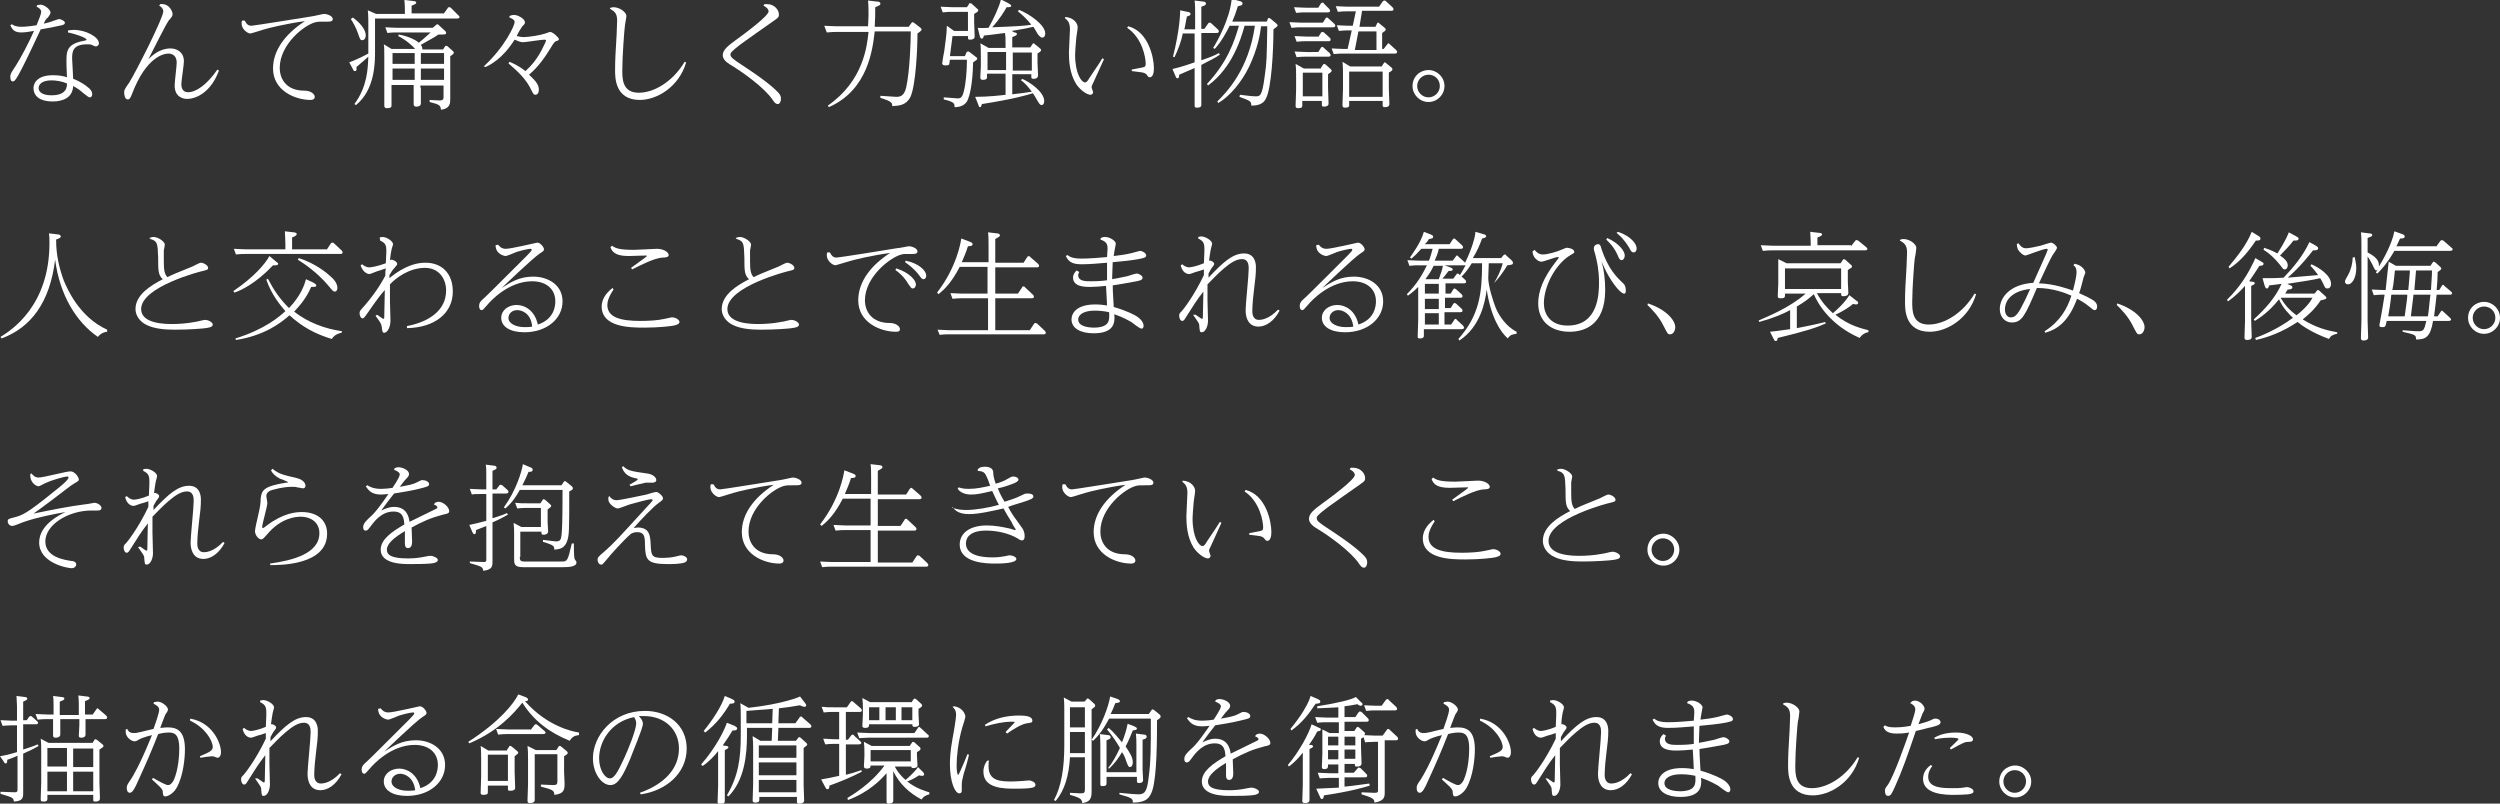 <?xml version="1.0" encoding="utf-8"?>
<!-- Generator: Adobe Illustrator 23.1.1, SVG Export Plug-In . SVG Version: 6.00 Build 0)  -->
<svg version="1.1" id="レイヤー_1" xmlns="http://www.w3.org/2000/svg" xmlns:xlink="http://www.w3.org/1999/xlink" x="0px"
	 y="0px" width="485.3px" height="156px" viewBox="0 0 485.3 156" style="enable-background:new 0 0 485.3 156;"
	 xml:space="preserve">
<rect x="0" y="0" width="485.3" height="156" fill="#333333" stroke="none"/>
<style type="text/css">
	.st0{fill:#FFFFFF;}
</style>
<g>
	<path class="st0" d="M7.2,1c0.3,0,0.4-0.1,0.6-0.1c0.9,0,2,1,2,1.5c0,0.2,0,0.3-0.5,1C8.9,3.7,8.8,3.9,8.5,4.6
		C9.4,4.4,10,4.2,10.5,4c0.1,0,0.8-0.3,0.9-0.3c0.5,0,1.2,0.4,1.2,0.7c0,0.3-0.3,0.5-1.1,0.6c-0.3,0.1-2.3,0.5-3.6,0.7
		c-4.7,10.1-5,10.1-5.4,10.1c-0.3,0-0.5-0.2-0.5-0.9c0-0.5,0.1-0.7,1.1-2.2C4,11.3,5.7,8.1,6.6,6C5.6,6.2,4.7,6.3,4.1,6.3
		C2.6,6.3,2.3,5.5,2,4.9l0.3-0.2c0.3,0.2,0.7,0.5,1.9,0.5c0,0,1.2,0,2.9-0.3C7.5,3.9,8,2.7,8,2.3c0-0.5-0.6-0.9-0.9-1L7.2,1z
		 M13.2,5.9c0.2,0,0.6-0.1,1.1-0.1c2.4,0,4.9,1.4,4.9,2.6c0,0.3-0.2,0.6-0.6,0.6c-0.2,0-0.2,0-0.8-0.3c-0.3-0.1-0.6-0.1-0.9-0.1
		c-2.9,0-2.9,1.6-2.9,2.8c0,0.3,0.2,3.4,0.2,3.9c1.6,0.6,2.6,1.4,2.8,1.6c0.3,0.2,0.9,0.7,0.9,1.4c0,0.3-0.2,0.6-0.4,0.6
		c-0.3,0-0.4-0.1-1.3-0.8c-0.8-0.7-1.1-0.9-2-1.4c-0.1,2.4-2.2,3-4,3c-2.5,0-3.7-1.1-3.7-2.6c0-0.2,0-2.5,3.8-2.5
		c1.3,0,2.1,0.2,2.7,0.4c-0.1-2-0.1-2.5-0.1-3.1c0-1.9,0-3.4,3.5-4c0.1,0,0.4-0.1,0.4-0.2c0-0.3-1.7-1-3.6-1.4L13.2,5.9z M10,15.6
		c-2,0-2.5,0.9-2.5,1.5c0,0.8,0.8,1.4,2.5,1.4c3,0,3-1.7,3-2.3C12.1,15.8,10.9,15.6,10,15.6z"/>
	<path class="st0" d="M31.1,0.8c1.8-0.2,2.4,1.5,2.4,1.9c0,0.4-0.1,0.5-0.5,1c-0.4,0.4-0.5,0.5-4.2,7.8c0.7-0.7,2.2-2.1,4.3-2.1
		c1.2,0,2.6,0.7,2.6,2.5c0,0.7-0.5,3.8-0.5,4.4c0,0.3,0,1.6,1.3,1.6c1.6,0,3.7-1.5,5.7-4.4l0.3,0.2c-1.5,4.1-4.3,5.5-6.2,5.5
		c-0.8,0-2.4-0.4-2.4-2.6c0-0.7,0.4-3.8,0.4-4.4c0-1.8-1.4-1.8-1.6-1.8c-0.8,0-4.3,0.5-7.1,7.9c-0.3,0.7-0.4,1-0.8,1
		c-0.7,0-0.7-1.3-0.7-1.4c0-0.4,0.1-0.6,1-1.9c1.2-1.9,6.6-12.5,6.6-13.8c0-0.5-0.4-0.9-0.8-1.1L31.1,0.8z"/>
	<path class="st0" d="M47.5,4c0.4,0.8,0.8,1,1.3,1c0.4,0,9.7-1.5,11.6-1.8c0.7-0.1,2.3-0.5,2.5-0.5c0.6,0,1.7,0.4,1.7,1
		c0,0.5-0.6,0.5-1,0.5c-1.6,0-1.8,0-2.3,0.1c-2.2,0.5-7,4.3-7,8.9c0,1.8,1,4.4,4.8,4.4c1.3,0,2,0.7,2,1.2c0,0.5-0.5,0.6-0.8,0.6
		c-3,0-7.3-1.8-7.3-6.1c0-3.4,2.2-6.6,6.2-9.2c-3.7,0.5-7.3,1.4-7.9,1.6c-0.4,0.1-2.5,0.8-2.7,0.8c-0.6,0-1.7-0.9-1.7-1.9
		c0-0.2,0-0.4,0.1-0.6L47.5,4z"/>
	<path class="st0" d="M86.1,2.7l0.8-1.1c0-0.1,0.1-0.2,0.3-0.2c0.1,0,0.2,0,0.3,0.1L89,3C89,3,89.2,3.1,89.2,3.3
		c0,0.3-0.4,0.3-0.5,0.3H72.8v6.4c0,2.1,0,7.4-3.7,10.4l-0.3-0.2c2.5-3.4,2.6-6.8,2.7-9.2c-0.4,0.4-1.5,1.3-2.3,2
		c0,0.4,0.1,0.8-0.3,0.8c-0.2,0-0.3-0.1-0.4-0.4l-0.7-1.3c0.8-0.3,1.8-0.7,3.7-1.7V4.5c0-0.5,0-1.7-0.1-2.5L73,2.7h5.6
		c0-0.7,0-1.8-0.1-2.7l1.7,0.2c0.3,0,0.6,0.1,0.6,0.3c0,0.2-0.1,0.3-0.9,0.6v1.5H86.1z M68.5,3.4C70.8,5.1,71,6.4,71,6.9
		c0,0.4-0.2,0.9-0.7,0.9c-0.3,0-0.4-0.1-0.8-1.3c-0.4-1.2-1-2.2-1.4-2.8L68.5,3.4z M81.7,17c0,0.5,0,2.5,0,3c0,0.2,0,0.7-0.9,0.7
		c-0.4,0-0.5-0.2-0.5-0.5c0-0.5,0-2.7,0-3.1v-0.6h-4.3v0.9c0,0.5,0,2.6,0,3c0,0.3,0,0.6-0.9,0.6c-0.4,0-0.5-0.2-0.5-0.5
		c0-0.5,0-2.7,0-3.1v-6.1c0-1.7,0-2.2-0.1-2.7l1.5,0.9h4.6c-1.5-1.6-2.9-2.3-3.3-2.5l0.1-0.3c1.8,0.3,3.4,1.1,3.9,1.6
		c0.4-0.3,1.3-1.1,2.3-2h-6.7c-0.5,0-0.9,0-1.7,0.1l-0.4-1.1c0.6,0,1.4,0.1,2.3,0.1h6.9l0.6-0.5c0.1-0.1,0.2-0.2,0.3-0.2
		c0.1,0,0.2,0.1,0.3,0.2l1.2,1.1c0.1,0.1,0.2,0.2,0.2,0.4c0,0.3-0.3,0.3-0.9,0.3h-0.6c-0.8,0.6-1.7,1-3.4,2c0.1,0.2,0.3,0.4,0.3,0.9
		H86l0.4-0.6c0-0.1,0.1-0.1,0.2-0.1c0.1,0,0.2,0,0.3,0.1l1,0.9c0.1,0.1,0.2,0.2,0.2,0.3c0,0.2-0.2,0.4-0.7,0.7v6.1
		c0,0.3,0,1.9,0,2.2c0,0.8,0,1.9-1.8,2.1c-0.1-0.9-0.3-1-2.2-1.5v-0.4l1.9,0.1c0.8,0,0.8-0.3,0.8-0.8v-2.1h-4.5V17z M80.5,10.3h-4.3
		v2.1h4.3V10.3z M80.5,13.3h-4.3v2.2h4.3V13.3z M81.7,12.4h4.5v-2.1h-4.5V12.4z M81.7,15.5h4.5v-2.2h-4.5V15.5z"/>
	<path class="st0" d="M93.9,12.9c4.2-3.9,6-8,6-8.6c0-0.4-0.3-0.6-1-0.9l0-0.3c0.3-0.1,0.5-0.2,0.9-0.2c0.8,0,2.1,0.8,2.1,1.4
		c0,0.3,0,0.3-0.5,0.8c-0.1,0.1-0.8,1.2-1.1,1.9c0.5,0.1,0.9,0.2,1.4,0.2c1,0,3.3-0.4,3.8-0.6c0.2,0,1.1-0.4,1.3-0.4
		c0.5,0,1.7,1.1,1.7,1.4c0,0.2-0.2,0.3-0.6,0.4c-0.3,0.2-0.4,0.3-1,1.3c-1,1.6-2.2,3.5-4.2,5.2c1.4,1.3,1.9,2,1.9,2.9
		c0,0.8-0.4,1-0.7,1c-0.3,0-0.4-0.2-0.8-1c-0.9-1.9-2.4-3.4-4.4-5.1l0.2-0.3c0.5,0.2,1.7,0.7,3.1,1.8c1-0.9,2.4-2.4,3.5-4.8
		c0.2-0.4,0.5-1,0.5-1.1c0-0.2-0.3-0.2-0.3-0.2c-0.7,0-3.6,0.5-4.2,0.5c-0.5,0-1.1-0.3-1.6-0.5c-2.4,3.8-4.8,4.9-5.6,5.3L93.9,12.9z
		"/>
	<path class="st0" d="M118.5,1.5c0.2,0,0.3-0.1,0.6-0.1c1.2,0,2.5,1,2.5,1.7c0,0.3-0.3,1.7-0.3,2c-0.1,0.6-0.5,5.9-0.5,8.5
		c0,1.7,0,4.4,3.2,4.4c3.1,0,6.7-2.3,8.9-6l0.3,0.1c-1.4,4.8-5.7,7.3-9,7.3c-4.8,0-4.8-4.3-4.8-5.8c0-1.8,0.1-3.7,0.3-6.9
		c0-0.7,0.1-2.1,0.1-2.7c0-1.4-0.5-1.8-1.4-2.3L118.5,1.5z"/>
	<path class="st0" d="M148.4,0.8c0.2,0,0.4,0,0.5,0c1.4,0,2.3,1.1,2.3,2c0,0.5-0.1,0.6-0.8,1.1c-1.9,1.3-4.8,3.4-6.5,4.6
		c-2.1,1.6-2.1,1.8-2.1,2.1c0,0.5,0.5,0.9,2.5,2.2c0.9,0.6,4.3,2.8,6.2,4.6c1,0.9,1.1,1.3,1.1,1.8c0,0.4-0.2,1-0.6,1
		c-0.5,0-0.7-0.4-1-0.8c-1.6-2.4-6-5.5-8-6.7c-1.2-0.7-1.7-1.3-1.7-2c0-1,1-1.8,2.5-2.9c1.8-1.3,6.4-4.7,6.4-5.6c0-0.1,0-0.6-1-1.1
		L148.4,0.8z"/>
	<path class="st0" d="M170.2,0.3c0.4,0,0.7,0.1,0.7,0.4c0,0.3-0.1,0.3-1,0.7c0,1.4,0,2.3-0.1,3.8h6.6l0.5-0.7
		c0.1-0.1,0.1-0.2,0.2-0.2c0.1,0,0.2,0.1,0.3,0.1l1.3,1c0.1,0.1,0.2,0.2,0.2,0.3c0,0.2-0.1,0.3-0.8,0.8c0,2.7-0.3,10.1-1.4,12.4
		c-0.9,1.6-2.2,1.6-3.5,1.7c0-0.6,0-0.9-2.3-1.6l0-0.4c0.4,0,2.8,0.2,3.1,0.2c0.5,0,1.5,0,1.9-1.8c0.7-3,0.9-9,0.9-10.9h-7
		c-0.4,3.3-1.2,11.3-8.9,14.7l-0.2-0.3c6.9-4.8,7.6-11.5,7.9-14.3h-6.3c-0.3,0-0.8,0-1.8,0.1L160,5c0.6,0,1.4,0.1,2.3,0.1h6.2
		c0-0.6,0.1-1.2,0.1-2.1c0-1,0-2-0.1-2.9L170.2,0.3z"/>
	<path class="st0" d="M187.6,10.2c0.1-0.1,0.1-0.2,0.3-0.2c0.1,0,0.2,0,0.3,0.1l1.3,1c0.2,0.1,0.2,0.3,0.2,0.3
		c0,0.2-0.1,0.2-0.8,0.7c-0.1,4.5-0.7,6.4-1,7.2c-0.5,1.3-1.8,1.5-2.6,1.5c0-0.7,0-1-2.1-1.5l0-0.4c0.4,0,2.4,0.2,2.7,0.2
		c0.5,0,0.9-0.1,1.2-1.4c0.4-1.5,0.6-4.1,0.6-6.1h-3.3l-0.1,0.6c0,0.3,0,0.5-0.8,0.5c-0.3,0-0.6-0.1-0.6-0.4c0-0.2,0.3-2,0.4-2.4
		l0.3-2.3c0.1-0.8,0.2-1.8,0.2-2.6l1.4,1h2.7V2.3h-3.1c-0.5,0-0.9,0-1.8,0.1l-0.4-1.1c0.7,0,1.4,0.1,2.3,0.1h2.8l0.4-0.6
		c0-0.1,0.1-0.2,0.2-0.2c0.1,0,0.2,0.1,0.3,0.1l1.1,1c0.1,0.1,0.2,0.1,0.2,0.3c0,0.2-0.1,0.3-0.8,0.7v1.6c0,0.4,0.1,2.4,0.1,2.8
		c0,0.5-0.5,0.6-0.9,0.6c-0.4,0-0.4-0.1-0.4-0.7h-3l-0.5,3.9h2.9L187.6,10.2z M196.9,6.3c0.3,0,0.5,0.1,0.5,0.3
		c0,0.2-0.1,0.3-0.9,0.6v2h3.5l0.4-0.6c0.1-0.1,0.1-0.2,0.2-0.2c0.1,0,0.2,0.1,0.2,0.1l1.1,0.9c0.1,0.1,0.2,0.2,0.2,0.3
		c0,0.2-0.1,0.3-0.7,0.7v1.7c0,0.4,0.1,2.2,0.1,2.5c0,0.3-0.1,0.7-0.9,0.7c-0.4,0-0.4-0.2-0.4-0.4v-0.5h-3.7v3.9
		c1.1-0.1,3.3-0.4,3.8-0.5c-0.9-1.2-1.5-1.8-2.1-2.2l0.2-0.3c1.3,0.5,4.3,2.5,4.3,4.3c0,0.8-0.5,0.8-0.5,0.8c-0.3,0-0.5-0.3-0.9-1
		c-0.2-0.4-0.6-1-0.8-1.3c-1.3,0.4-3.6,1.1-9.9,2.1c-0.1,0.4-0.2,0.6-0.3,0.6c-0.3,0-0.3-0.2-0.4-0.5l-0.6-1.5
		c2.6,0,5.1-0.3,5.9-0.4v-4.1h-3.6V15c0,0.5-0.6,0.5-0.8,0.5c-0.5,0-0.5-0.3-0.5-0.5c0-0.2,0.1-1.8,0.1-2.1v-2c0-1,0-2-0.1-2.5
		l1.6,0.9h3.3V8.7c0-1.3,0-1.5-0.1-2.3c-3,0.4-3.2,0.4-4.1,0.5c-0.1,0.4-0.2,0.6-0.4,0.6c-0.3,0-0.4-0.4-0.4-0.5l-0.4-1.6
		c0.6,0.1,1.8,0,2.1,0c0.9-1.6,2.1-4.1,2.4-5.5l1.4,0.7c0.5,0.3,0.6,0.4,0.6,0.5c0,0.3-0.3,0.3-0.9,0.3c-0.3,0.6-1.4,2.4-2.8,3.9
		c5.2-0.2,6.4-0.3,7.6-0.5c-1.1-1.4-1.9-2-2.6-2.6l0.2-0.3c2,0.8,5.1,2.9,5.1,4.6c0,0.3-0.1,0.8-0.6,0.8c-0.3,0-0.5-0.3-0.8-0.6
		c-0.5-0.9-0.6-1-0.9-1.5c-1.2,0.3-1.8,0.4-4.2,0.8L196.9,6.3z M195.3,10.1h-3.6v3.5h3.6V10.1z M196.6,13.7h3.7v-3.5h-3.7V13.7z"/>
	<path class="st0" d="M206.8,3.3c1.6,0.1,2.4,1.2,2.4,2c0,0.4-0.3,2-0.3,2.4c-0.1,1.3-0.2,2.3-0.2,2.9c0,3.8,1.3,5.4,1.9,5.4
		c0.3,0,0.5-0.2,0.9-0.9c1.1-1.7,1.4-2,2.5-3.8l0.3,0.2c-1.1,2.4-1.9,4.2-2,4.4c-0.3,0.6-0.4,0.8-0.4,1c0,0.2,0.3,0.9,0.3,1
		c0,0.2-0.2,0.5-0.5,0.5c-0.7,0-2-0.9-2.8-2.1c-1.3-2.1-1.4-4.6-1.4-6.1c0-0.7,0.2-3.8,0.2-4.5c0-1.3-0.4-1.7-1-2.2L206.8,3.3z
		 M219.7,13.5c1.5-0.3,2.2-0.4,2.4-0.5c0.3-0.1,0.3-0.4,0.3-0.7c0-1-0.6-4.9-3.6-6.9l0.2-0.3c3.9,1,5,6,5,8.2c0,0.8-0.2,1.7-0.8,1.7
		c-0.3,0-0.4-0.2-0.6-0.5c-0.3-0.3-0.5-0.4-1.3-0.5c-0.5-0.1-1.1-0.1-1.6-0.2L219.7,13.5z"/>
	<path class="st0" d="M233.8,5.6l0.7-1c0.1-0.1,0.1-0.2,0.3-0.2c0.1,0,0.2,0,0.3,0.1l1.3,1.2c0.1,0.1,0.2,0.2,0.2,0.4
		c0,0.3-0.3,0.3-0.5,0.3h-2.9v5.3c2-0.7,2.5-0.9,3.4-1.4l0.2,0.3c-0.8,0.6-1.7,1-3.6,2v4.7c0,0.5,0,2.5,0,2.9c0,0.4,0,0.7-0.9,0.7
		c-0.4,0-0.4-0.2-0.4-0.5c0-0.5,0-2.7,0-3.1v-4.1c-1.4,0.6-2.3,1-3,1.3c0,0.5-0.1,0.7-0.3,0.7c-0.2,0-0.3-0.1-0.4-0.4l-0.6-1.4
		c2.1-0.5,3.4-1,4.3-1.3V6.5h-2.3c-0.3,1.6-0.9,3.1-1.6,4.6l-0.3-0.1c1.3-5.1,1.4-8.4,1.4-9l1.4,0.3c0.2,0,0.6,0.1,0.6,0.4
		c0,0.3-0.3,0.4-0.7,0.5c-0.3,1.4-0.3,1.8-0.5,2.5l2.1,0V2.7c0-0.5,0-1.9-0.1-2.6l1.6,0.2c0.3,0,0.6,0.1,0.6,0.4
		c0,0.3-0.3,0.4-0.9,0.6v4.3H233.8z M246.1,3.7c0-0.1,0.1-0.2,0.2-0.2c0.1,0,0.2,0,0.3,0.1l1.2,1c0.1,0.1,0.2,0.2,0.2,0.3
		c0,0.2,0,0.2-0.8,0.8c0,4.3-0.4,11.3-1.4,13.3c-0.4,0.9-1.1,1.5-2.9,1.5c0-0.9-0.2-0.9-2.3-1.7l0.1-0.4c2.4,0.3,2.6,0.3,3,0.3
		c0.9,0,1.3,0,1.8-3.9c0.4-2.8,0.4-3.4,0.5-9.7h-1.2c-0.2,1.7-0.7,4.4-2.3,7.8c-1.5,3.1-3.8,5.8-6,7.1l-0.2-0.3
		c1.7-1.7,6.1-6.1,7.3-14.7h-2c-0.4,1.4-1,3.6-2.5,6.3c-0.5,0.9-2.1,3.5-4.6,5.3l-0.2-0.3c4-4.3,5.3-8.2,6.2-11.3h-1.8
		c-0.6,1.2-1.6,3.1-2.9,4.5l-0.3-0.2c0.8-1.3,3.2-5.5,3.6-9.5l1.5,0.4c0.4,0.1,0.6,0.2,0.6,0.5c0,0.2-0.1,0.4-0.9,0.5
		c-0.4,1.3-0.7,2.1-1.1,3h6.7L246.1,3.7z"/>
	<path class="st0" d="M256.8,4.4l0.5-0.8c0.1-0.1,0.1-0.2,0.3-0.2c0.1,0,0.2,0.1,0.3,0.2l1.1,1c0.1,0.1,0.2,0.2,0.2,0.4
		c0,0.3-0.3,0.3-0.5,0.3h-6.2c-0.5,0-0.9,0-1.8,0.1l-0.4-1.1c0.7,0,1.4,0.1,2.3,0.1H256.8z M255.9,1.5l0.5-0.8
		c0.1-0.1,0.2-0.2,0.3-0.2c0.1,0,0.2,0,0.3,0.2l1,1c0.1,0.1,0.2,0.3,0.2,0.4c0,0.3-0.3,0.3-0.5,0.3h-4.3c-0.5,0-0.9,0-1.8,0.1
		l-0.4-1.1c0.7,0,1.4,0.1,2.3,0.1H255.9z M255.9,7.2l0.5-0.8c0.1-0.1,0.1-0.2,0.3-0.2c0.1,0,0.1,0,0.3,0.1l1.1,1
		c0.1,0.1,0.2,0.2,0.2,0.4c0,0.3-0.3,0.3-0.5,0.3h-4.3c-0.5,0-0.9,0-1.8,0.1l-0.4-1.1c0.7,0,1.4,0.1,2.3,0.1H255.9z M255.9,10.1
		l0.5-0.8c0.1-0.1,0.1-0.2,0.3-0.2c0.1,0,0.2,0.1,0.3,0.2l1.1,1c0.1,0.1,0.2,0.3,0.2,0.4c0,0.3-0.3,0.3-0.5,0.3h-4.3
		c-0.5,0-0.9,0-1.8,0.1l-0.4-1.1c0.7,0,1.4,0.1,2.3,0.1H255.9z M256.4,13.2l0.4-0.6c0.1-0.1,0.1-0.2,0.2-0.2c0.1,0,0.2,0.1,0.3,0.1
		l1,0.9c0.1,0.1,0.2,0.2,0.2,0.3c0,0.2-0.1,0.3-0.7,0.7V17c0,0.1,0.1,2.9,0.1,3.1c0,0.5-0.5,0.6-0.9,0.6c-0.4,0-0.4-0.2-0.4-0.4
		v-0.7h-3.8v0.9c0,0.3-0.1,0.5-0.8,0.5c-0.5,0-0.5-0.3-0.5-0.5c0-0.5,0.1-2.7,0.1-3.1v-2.5c0-0.6,0-1.7-0.1-2.5l1.6,0.9H256.4z
		 M252.9,14.1v4.6h3.8v-4.6H252.9z M263.9,5.2h3.1l0.3-0.6c0-0.1,0.1-0.2,0.2-0.2c0.1,0,0.2,0,0.2,0.1l1.1,0.9
		c0.1,0.1,0.2,0.2,0.2,0.3c0,0.2-0.1,0.3-0.7,0.7v3.1h0.3l0.7-0.9c0.1-0.1,0.1-0.2,0.2-0.2c0.1,0,0.2,0.1,0.3,0.2l1.2,1.1
		c0.1,0.1,0.2,0.2,0.2,0.4c0,0.3-0.3,0.3-0.5,0.3h-10c-0.5,0-0.9,0-1.8,0.1l-0.4-1.1c0.6,0,1.4,0.1,2.3,0.1h0.8l0.8-3.6h-0.7
		c-0.5,0-0.9,0-1.8,0.1l-0.4-1.1c0.7,0,1.4,0.1,2.3,0.1h0.8l0.6-2.8h-1.7c-0.5,0-0.9,0-1.8,0.1l-0.4-1.1c0.7,0,1.4,0.1,2.3,0.1h6.1
		l0.7-1c0.1-0.1,0.2-0.2,0.3-0.2c0.1,0,0.2,0,0.3,0.1l1.3,1.2c0.1,0.1,0.2,0.2,0.2,0.4c0,0.3-0.3,0.3-0.5,0.3h-5.6L263.9,5.2z
		 M268.2,12.9l0.4-0.6c0.1-0.1,0.1-0.2,0.2-0.2c0.1,0,0.2,0.1,0.2,0.1l1.1,0.9c0.1,0.1,0.2,0.2,0.2,0.3c0,0.2,0,0.3-0.7,0.7v3
		c0,0.5,0.1,2.6,0.1,3c0,0.3,0,0.7-0.9,0.7c-0.4,0-0.4-0.2-0.4-0.4v-0.8h-6.5v0.8c0,0.2,0,0.5-0.8,0.5c-0.5,0-0.5-0.3-0.5-0.5
		c0-0.2,0.1-2.9,0.1-3.1v-2.7c0-0.6,0-1.8-0.1-2.6l1.5,0.9H268.2z M261.9,13.9v4.9h6.5v-4.9H261.9z M267.2,6.1h-3.5L263,9.7h4.2V6.1
		z"/>
	<path class="st0" d="M280.4,16.7c0,1.7-1.4,3.1-3.1,3.1c-1.7,0-3.1-1.4-3.1-3.1c0-1.8,1.4-3.1,3.1-3.1
		C279,13.6,280.4,15,280.4,16.7z M275.1,16.7c0,1.2,1,2.2,2.2,2.2c1.2,0,2.2-1,2.2-2.2c0-1.3-1-2.2-2.2-2.2
		C276.1,14.5,275.1,15.5,275.1,16.7z"/>
	<path class="st0" d="M20.8,64.4c-0.3,0-1.2,0.2-1.8,1c-4.2-2.9-7.4-8.1-8.3-15C9.7,58.7,6,63.6,0.3,65.7l-0.2-0.3
		c2.1-1.3,9.5-6,9.5-18.2c0-0.6,0-1.3-0.1-1.9l1.7,0.2c0.2,0,0.6,0.1,0.6,0.4c0,0.2-0.1,0.3-0.9,0.6v0.3c0,2.6,0.6,5.3,1.5,7.7
		c0.6,1.4,2.9,7,8.4,9.5L20.8,64.4z"/>
	<path class="st0" d="M29,46.2c0.1,0,0.4-0.2,0.8-0.2c0.9,0,2.2,0.9,2.2,1.5c0,0.2-0.2,1-0.2,1.1c0,0.5,0,1.4,0,2.1
		c0,1.6,0.1,2.5,0.7,3.1c1.4-0.7,1.8-0.8,4.7-2c0.3-0.1,1.5-0.8,1.8-0.8c0.5,0,1.4,0.5,1.4,1c0,0.4-0.3,0.4-1,0.6
		c-0.2,0-12,3-12,7.4c0,2.9,4.8,2.9,6.1,2.9c1.1,0,2.8-0.1,4.3-0.4c0.3,0,1.7-0.4,2-0.4c0.7,0,1.5,0.5,1.5,0.9
		c0,0.5-0.7,0.6-1.4,0.7c-0.6,0.1-3.3,0.3-6,0.3c-2,0-4-0.2-5.4-0.9c-1.3-0.6-2.2-1.8-2.2-3.1c0-2.8,3-4.6,5.3-5.8
		c-0.9-0.8-0.9-1.7-0.9-4.2c-0.1-2.7-0.1-3.2-1.5-3.6L29,46.2z"/>
	<path class="st0" d="M53.5,50.7c0.3,0.3,0.5,0.3,0.5,0.5c0,0.3-0.4,0.3-0.5,0.3c-0.2,0-0.3,0-0.5,0c-3.4,3.6-6.3,4.9-7.5,5.3
		l-0.2-0.3c4-2.7,6.2-5.3,7-6.8L53.5,50.7z M63.4,48.5l0.8-1.2c0.1-0.1,0.1-0.2,0.3-0.2c0.1,0,0.2,0,0.3,0.1l1.5,1.4
		c0.1,0.1,0.2,0.2,0.2,0.4c0,0.3-0.3,0.3-0.5,0.3H47.6c-0.6,0-0.9,0-1.8,0.1l-0.4-1.1c0.7,0,1.4,0.1,2.3,0.1h7.7v-1
		c0-1.1-0.1-2.1-0.1-2.5l1.7,0.2c0.2,0,0.6,0.1,0.6,0.3c0,0.2-0.1,0.4-0.9,0.7v2.3H63.4z M66.3,64.6c-0.5,0.1-1.3,0.3-1.9,1.2
		c-3.3-1-5.8-2.4-8.2-4.6c-1.6,1.4-4.7,3.9-10.4,4.8l-0.1-0.3c5.8-1.8,8.6-4.3,9.7-5.3c-1-1.2-2.6-3-3.7-6.1l0.3-0.2
		c1.2,2.3,2.3,3.9,4.1,5.7c2.3-2.4,3-4.5,3.3-5.6l1.3,0.6c0.6,0.3,0.7,0.5,0.7,0.6c0,0.3-0.3,0.3-1,0.3c-1,2.3-2.2,3.6-3.3,4.8
		c2.7,2.1,5.9,3.3,9.3,3.8L66.3,64.6z M58,50.1c3.2,1,5.6,3,6.1,3.5c0.5,0.4,1.4,1.3,1.4,2.3c0,0.2-0.1,0.7-0.5,0.7
		c-0.3,0-0.4-0.1-1.3-1.2c-2.2-2.6-4.8-4.3-5.9-5L58,50.1z"/>
	<path class="st0" d="M73.7,46.1c0.1,0,0.3-0.1,0.5-0.1c1,0,2.1,0.9,2.1,1.4c0,0.2-0.3,0.9-0.3,1.1c-0.1,0.5-0.2,1-0.3,2
		c0.1,0,0.2-0.1,0.3-0.1c0.3,0,1.1,0.4,1.1,0.8c0,0.2,0,0.2-0.6,0.9c-0.3,0.3-0.6,0.8-0.9,1.3c0,0.3,0,0.3,0,0.6
		c0.1-0.1,0.6-0.5,1.3-1c2.4-1.6,4.2-2,5.7-2c3.1,0,5.3,2,5.3,5.6c0,4.2-3.5,7-8.9,7.1l0-0.4c4.2-0.8,7.6-3,7.6-6.9
		c0-2.3-1.4-4.4-4.1-4.4c-3.1,0-5.7,2-6.8,3.2c0,2.1,0,2.9,0,3.3c0,0.5,0.1,3.1,0.1,3.7c0,1.5-0.7,2.4-1.2,2.4
		c-0.3,0-0.4-0.1-0.5-1.2c-0.1-0.5-0.1-0.6-1.2-2.1l0.3-0.2c0.2,0.1,1.1,0.8,1.2,0.8c0.2,0,0.2-0.2,0.2-0.6c0-0.7,0.1-4.2,0.1-5
		c-0.8,0.9-1.5,1.8-3.3,4.4c-0.7,1-0.8,1.1-1,1.1c-0.4,0-0.6-0.6-0.6-1c0-0.4,0.1-0.5,1-1.5c2.5-2.9,3.7-5.2,4-5.8
		c0-0.4,0-1,0.1-1.4c-0.5,0.2-1.2,0.4-1.8,0.6c-0.8,0.3-1.2,0.5-1.4,0.5c-0.4,0-1.3-0.4-1.7-1.7l0.3-0.2c0.7,0.6,1.2,0.6,1.4,0.6
		c0.4,0,1.6-0.2,3.2-0.8c0-0.2,0.1-2.3,0.1-2.3c0-1.3-0.2-1.6-1.2-2.1L73.7,46.1z"/>
	<path class="st0" d="M96.7,47.5c0.3,0.4,0.7,0.8,1.5,0.8c1,0,6-1.2,6.1-1.2c0.6,0,1.3,0.9,1.3,1.3c0,0.3-0.2,0.4-0.8,0.8
		c-1.4,0.9-7.3,6.6-7.4,6.7c1.7-1.1,3.4-2.2,6.1-2.2c2.9,0,5.7,1.6,5.7,4.8c0,3.4-3.1,6-7.4,6c-2.8,0-4.5-1.1-4.5-2.8
		c0-1.5,1.4-2.5,3-2.5c1.5,0,3.5,1,4.1,3.8c3.1-1,3.4-3.5,3.4-4.5c0-2.5-1.9-3.9-4.5-3.9c-4.5,0-8,3.7-8.8,4.7
		c-0.7,0.8-0.8,0.9-1,0.9c-0.4,0-0.5-0.5-0.5-0.8c0-0.6,0.3-0.9,0.6-1.2c0.7-0.6,2.8-2.7,4.2-4.1c4.8-4.8,5.4-5.3,5.4-5.6
		c0-0.1,0-0.2-0.2-0.2c-0.3,0-1.4,0.2-2.7,0.6c-0.3,0.1-1.8,0.8-2.2,0.8c-0.1,0-1.9-0.3-1.9-2.1L96.7,47.5z M100.4,60.2
		c-1,0-1.7,0.7-1.7,1.5c0,1.2,1.6,1.8,3.1,1.8c0.5,0,1,0,1.5-0.1C103.1,60.9,101.4,60.2,100.4,60.2z"/>
	<path class="st0" d="M119.1,56.2c-1,1.5-1.2,2.4-1.2,3c0,2.4,2.5,3.1,6.4,3.1c1.6,0,3.4-0.1,4.7-0.4c0.1,0,1.3-0.3,1.4-0.3
		c0.8,0,1.5,0.5,1.5,0.9c0,0.5-0.8,0.6-1.1,0.7c-0.5,0.1-2.7,0.4-5.8,0.4c-2.8,0-8.2-0.1-8.2-4.1c0-1.9,1.5-3.1,2.1-3.6L119.1,56.2z
		 M118.8,47.7c0.7,0.5,1.4,0.8,4.3,0.8c0.7,0,3.9-0.2,4.4-0.2c1.4,0,2.3,0.7,2.3,1.2c0,0.4-0.5,0.5-1.2,0.5
		c-1.6,0.1-4.3,1.5-5.9,2.3l-0.2-0.3c0.5-0.4,3.1-2.2,3.1-2.3c0-0.1-0.2-0.1-0.2-0.1c-0.5,0-2.9,0.1-3.4,0.1c-2.8,0-3.2-1-3.5-1.7
		L118.8,47.7z"/>
	<path class="st0" d="M142.8,46.2c0.1,0,0.4-0.2,0.8-0.2c0.9,0,2.2,0.9,2.2,1.5c0,0.2-0.2,1-0.2,1.1c0,0.5,0,1.4,0,2.1
		c0,1.6,0.1,2.5,0.7,3.1c1.4-0.7,1.8-0.8,4.7-2c0.3-0.1,1.5-0.8,1.8-0.8c0.5,0,1.4,0.5,1.4,1c0,0.4-0.3,0.4-1,0.6
		c-0.2,0-12,3-12,7.4c0,2.9,4.8,2.9,6.1,2.9c1.1,0,2.8-0.1,4.3-0.4c0.3,0,1.7-0.4,2-0.4c0.7,0,1.5,0.5,1.5,0.9
		c0,0.5-0.7,0.6-1.4,0.7c-0.6,0.1-3.3,0.3-6,0.3c-2,0-4-0.2-5.4-0.9c-1.3-0.6-2.2-1.8-2.2-3.1c0-2.8,3-4.6,5.3-5.8
		c-0.9-0.8-0.9-1.7-0.9-4.2c-0.1-2.7-0.1-3.2-1.5-3.6L142.8,46.2z"/>
	<path class="st0" d="M161.1,49c0.3,0.6,0.6,1,1.3,1c0.5,0,9.8-1.5,11.6-1.8c0.4,0,2.3-0.4,2.4-0.4c0.6,0,1.7,0.4,1.7,1
		c0,0.5-0.6,0.5-0.9,0.5c-1.8,0-1.8,0-2.2,0.1c-2.1,0.5-7.1,4.3-7.1,8.9c0,2.2,1.4,4.4,4.8,4.4c1.3,0,2,0.7,2,1.2
		c0,0.5-0.5,0.5-0.8,0.5c-3,0-7.3-1.8-7.3-6.1c0-3.7,2.6-6.9,6.2-9.2c-3.7,0.5-7.3,1.4-7.9,1.6c-0.4,0.1-2.7,0.8-2.7,0.8
		c-0.6,0-1.7-0.9-1.7-1.9c0-0.2,0-0.4,0.1-0.6L161.1,49z M174,52.1c2.5,0.8,3.8,2.3,3.8,3.1c0,0.5-0.3,0.8-0.6,0.8
		c-0.3,0-0.4-0.2-0.9-0.9c-0.8-1.4-1.8-2.2-2.5-2.7L174,52.1z M175.8,50.6c2.5,0.5,4,1.9,4,2.9c0,0.5-0.3,0.7-0.5,0.7
		c-0.3,0-0.4-0.1-0.9-0.8c-1-1.3-2-2-2.7-2.5L175.8,50.6z"/>
	<path class="st0" d="M191.9,50.9v-3.2c0-0.7,0-2-0.1-2.6l1.7,0.2c0.3,0,0.6,0.1,0.6,0.4c0,0.2-0.2,0.3-0.9,0.7v4.6h5.5l0.7-1.1
		c0.1-0.1,0.2-0.2,0.3-0.2c0.1,0,0.1,0,0.3,0.2l1.5,1.3c0,0,0.2,0.2,0.2,0.4c0,0.3-0.3,0.3-0.5,0.3h-8V57h4.4l0.8-1.2
		c0-0.1,0.1-0.2,0.3-0.2s0.2,0.1,0.3,0.2l1.5,1.4c0.1,0.1,0.2,0.2,0.2,0.4c0,0.3-0.3,0.3-0.5,0.3h-7v6.2h6.7l0.8-1.2
		c0.1-0.1,0.1-0.2,0.3-0.2c0.1,0,0.3,0.1,0.3,0.1l1.5,1.4c0,0,0.2,0.2,0.2,0.4c0,0.3-0.3,0.3-0.5,0.3h-18.3c-0.6,0-1.1,0-1.8,0.1
		L182,64c0.7,0,1.4,0.1,2.3,0.1h7.5v-6.2h-5.1c-0.5,0-0.9,0-1.8,0.1l-0.4-1.1c0.7,0,1.4,0.1,2.3,0.1h4.9v-5.2h-5.4
		c-1.6,3.1-3,4.4-4.1,5.3l-0.3-0.3c3.8-4.9,4.6-9.7,4.7-10.5l1.6,0.6c0.5,0.2,0.6,0.3,0.6,0.5c0,0.3-0.3,0.4-0.9,0.4
		c-0.4,1.3-0.7,1.9-1.2,3.1H191.9z"/>
	<path class="st0" d="M209.5,52.8c-0.1,0.2-0.2,0.4-0.2,0.6c0,1.2,1.4,1.2,2.5,1.2c1.5,0,2.5-0.1,3.1-0.2c0-0.7,0-2.1,0-3.4
		c-1.3,0.1-3.2,0.3-4.9,0.3c-1.6,0-2.5-0.3-3.1-1.6l0.3-0.2c0.4,0.3,0.9,0.7,2.8,0.7c1.5,0,3.8-0.2,4.9-0.3c0-0.3,0.1-1.3,0.1-1.6
		c0-0.9-0.2-1.4-1.4-1.8l0.1-0.3c0.2-0.1,0.4-0.2,0.8-0.2c1,0,2.1,0.8,2.1,1.3c0,0.2-0.2,1-0.2,1.1c-0.1,0.6-0.2,1.1-0.2,1.3
		c0.9-0.1,2.5-0.3,3.6-0.6c0,0,1.4-0.4,1.5-0.4c0.4,0,1.2,0.4,1.2,0.9c0,0.4-0.5,0.5-1.5,0.7c-1,0.2-3.6,0.5-5,0.6
		c0,0.7-0.1,1.8-0.1,2.8v0.5c0.5-0.1,1.7-0.3,3-0.6c0.3-0.1,1.5-0.5,1.8-0.5c0.3,0,1.1,0.4,1.1,0.8c0,0.5-0.6,0.6-1.7,0.8
		c-1.7,0.3-2.7,0.5-4.1,0.7c0,1.5,0.2,3.6,0.2,4.2c2.5,0.7,4.2,1.6,4.6,1.9c1.1,0.8,1.2,1.5,1.2,1.8c0,0.1-0.1,0.5-0.4,0.5
		c-0.4,0-1.7-1.1-2-1.3c-0.4-0.2-1.5-0.9-3.3-1.5c0.2,1.7-0.1,3.7-4,3.7c-2.6,0-4.3-1-4.3-2.7c0-1.2,1-2.9,4.6-2.9
		c0.9,0,1.8,0.1,2.3,0.2c-0.1-1.7-0.1-2.5-0.2-3.8c-0.9,0.1-2.3,0.2-3.1,0.2c-0.9,0-3.3,0-3.3-1.8c0-0.7,0.4-1.1,0.7-1.4L209.5,52.8
		z M215.3,60.6c-1-0.2-1.8-0.3-2.8-0.3c-2.3,0-3.2,0.9-3.2,1.7c0,1.4,2,1.6,3.2,1.6C215.4,63.5,215.4,62.2,215.3,60.6z"/>
	<path class="st0" d="M232.1,61.1c0.2,0.1,1.1,0.8,1.2,0.8c0.2,0,0.2-0.2,0.2-0.4c0-0.3,0.1-4.9,0.1-4.9c-1.2,1.5-2.2,3.1-3.2,4.7
		c-0.5,0.8-0.6,1-0.9,1c-0.4,0-0.6-0.6-0.6-1c0-0.4,0.1-0.5,0.5-0.9c0.2-0.2,2.3-2.8,4.3-7c0-0.2,0-0.9,0-1.1
		c-0.2,0.1-1.5,0.5-1.6,0.5c-0.8,0.3-1.1,0.4-1.3,0.4c-0.4,0-1.3-0.3-1.6-1.7l0.3-0.2c0.6,0.6,1.3,0.6,1.3,0.6
		c0.3,0,1.5-0.2,2.9-0.8c0.1-2,0.1-2.3,0.1-2.7c0-1.2-0.2-1.6-1.2-2.1l0-0.3c0.1,0,0.3-0.1,0.6-0.1c0.8,0,2.1,0.8,2.1,1.4
		c0,0.2-0.3,1.1-0.3,1.3c-0.1,0.5-0.2,1.3-0.3,2c0.4-0.1,1,0.3,1,0.6c0,0.2-0.1,0.3-0.3,0.6c-0.3,0.3-0.5,0.8-0.8,1.3
		c0,0.1,0,0.8,0,0.8c3-3.2,4.8-4.7,6.9-4.7c2.3,0,2.3,2.3,2.3,2.7c0,1.3-0.1,2.2-0.4,4.6c-0.1,0.7-0.3,2.7-0.3,3.9
		c0,0.3,0,1.7,1.3,1.7c0.4,0,1.9-0.1,3.7-2l0.3,0.2c-1.1,2.1-2.7,3.1-4.1,3.1c-1.7,0-2.5-1.3-2.5-3.2c0-1.1,0.6-6.7,0.6-8
		c0-0.6,0-1.9-1.3-1.9c-1.1,0-2.2,0.7-3.5,1.8c-1.2,1-2.4,2.3-3.2,3.1c0,2.4,0,2.7,0,3.1c0,0.6,0.1,3.6,0.1,4c0,1-0.5,2.2-1.2,2.2
		c-0.4,0-0.4-0.1-0.5-1.3c0-0.5-0.2-0.6-1.2-2.1L232.1,61.1z"/>
	<path class="st0" d="M256,47.5c0.3,0.4,0.7,0.8,1.5,0.8c1,0,6-1.2,6.1-1.2c0.6,0,1.3,0.9,1.3,1.3c0,0.3-0.2,0.4-0.8,0.8
		c-1.4,0.9-7.3,6.6-7.4,6.7c1.7-1.1,3.4-2.2,6.1-2.2c2.9,0,5.7,1.6,5.7,4.8c0,3.4-3.1,6-7.4,6c-2.8,0-4.5-1.1-4.5-2.8
		c0-1.5,1.4-2.5,3-2.5c1.5,0,3.5,1,4.1,3.8c3.1-1,3.4-3.5,3.4-4.5c0-2.5-1.9-3.9-4.5-3.9c-4.5,0-8,3.7-8.8,4.7
		c-0.7,0.8-0.8,0.9-1,0.9c-0.4,0-0.5-0.5-0.5-0.8c0-0.6,0.3-0.9,0.6-1.2c0.7-0.6,2.8-2.7,4.2-4.1c4.8-4.8,5.4-5.3,5.4-5.6
		c0-0.1,0-0.2-0.2-0.2c-0.3,0-1.4,0.2-2.7,0.6c-0.3,0.1-1.8,0.8-2.2,0.8c-0.1,0-1.9-0.3-1.9-2.1L256,47.5z M259.8,60.2
		c-1,0-1.7,0.7-1.7,1.5c0,1.2,1.6,1.8,3.1,1.8c0.5,0,1,0,1.5-0.1C262.4,60.9,260.7,60.2,259.8,60.2z"/>
	<path class="st0" d="M280.5,57h1.1l0.5-0.8c0.1-0.1,0.1-0.2,0.2-0.2c0.1,0,0.2,0.1,0.3,0.1l1.1,1c0.1,0.1,0.2,0.2,0.2,0.4
		c0,0.3-0.3,0.3-0.5,0.3h-2.9v2h1.1l0.5-0.8c0.1-0.1,0.2-0.2,0.2-0.2c0.1,0,0.2,0.1,0.3,0.1l1.1,1c0.1,0.1,0.2,0.2,0.2,0.4
		c0,0.3-0.3,0.3-0.5,0.3h-3V63h1.3l0.6-0.9c0.1-0.1,0.1-0.2,0.2-0.2c0.1,0,0.2,0,0.3,0.2l1.2,1.1c0.1,0.1,0.2,0.3,0.2,0.4
		c0,0.3-0.4,0.3-0.5,0.3h-7.3v1.3c0,0.5-0.6,0.5-0.8,0.5c-0.4,0-0.4-0.2-0.4-0.4c0-0.5,0.1-2.8,0.1-3.2v-6.4c-0.5,0.5-0.9,0.9-2,1.7
		l-0.2-0.3c2-2,3-3.8,3.9-5.6h-1.6c-0.6,0-0.9,0-1.8,0.1l-0.4-1.1c0.7,0,1.4,0.1,2.3,0.1h1.9c0.4-1.1,0.5-1.6,0.7-2.3h-2.2
		c-0.8,0.9-1.3,1.4-1.9,1.9l-0.3-0.2c0.3-0.5,2.1-2.8,2.7-5l1.3,0.5c0.5,0.2,0.5,0.3,0.5,0.5c0,0.3-0.3,0.3-0.8,0.4
		c-0.3,0.5-0.5,0.7-0.8,1h4.8l0.6-0.9c0.1-0.1,0.1-0.2,0.3-0.2c0.1,0,0.2,0.1,0.3,0.2l1.2,1.1c0.1,0.1,0.2,0.2,0.2,0.4
		c0,0.3-0.3,0.3-0.5,0.3h-4.2c-0.2,0.9-0.4,1.4-0.8,2.3h3.5l0.6-0.8c0.1-0.1,0.1-0.2,0.2-0.2c0.1,0,0.2,0,0.3,0.2l1.1,1
		c0,0,0.1,0.1,0.2,0.2c1.3-2.6,2-5.1,2-6l1.4,0.4c0.5,0.1,0.7,0.3,0.7,0.4c0,0.3-0.3,0.4-0.8,0.5c-0.5,1.4-1,2.5-1.8,3.8h5.5
		l0.4-0.5c0.1-0.1,0.2-0.2,0.3-0.2c0.1,0,0.2,0,0.3,0.2l1.1,1c0.1,0.1,0.2,0.3,0.2,0.4c0,0.4-0.3,0.4-1.1,0.5
		c-0.9,1.5-1.6,2.4-2.7,3.6L290,55c0.7-1.2,1.4-2.6,1.7-3.9H289c0,0.5-0.1,2.5-0.1,2.9c0,1.4,0.9,4.5,1.6,6.1
		c0.4,0.9,1.7,3.2,3.9,4.3v0.4c-0.7,0.1-1.2,0.1-1.7,0.9c-1.4-1.2-3.3-4.1-4.1-9.5c-0.3,2.4-1.2,7.2-5.3,9.9l-0.2-0.3
		c4.1-4.6,4.6-8.9,4.6-14.7h-2c-0.8,1.3-1.3,1.9-2,2.6l-0.3-0.3c0.4-0.6,0.6-1,1.1-1.9c-0.1,0-0.1,0-0.2,0h-3.9l1.1,0.4
		c0.3,0.1,0.5,0.2,0.5,0.4c0,0.3-0.4,0.3-0.8,0.3c-0.6,0.8-1,1.3-1.2,1.5h2.1l0.6-0.8c0.1-0.1,0.1-0.2,0.3-0.2
		c0.1,0,0.2,0.1,0.3,0.2l1.1,1c0.1,0.1,0.2,0.2,0.2,0.4c0,0.3-0.3,0.3-0.5,0.3h-3.5V57z M279.3,55.1h-2.7V57h2.7V55.1z M279.3,58
		h-2.7v2h2.7V58z M279.3,60.8h-2.7V63h2.7V60.8z M279.3,54.2c0.5-1.5,0.6-1.6,0.8-2.6h-1.8c-0.6,1.3-1,1.7-1.6,2.6H279.3z"/>
	<path class="st0" d="M297.9,48.5c0.3,0.4,0.8,0.9,1.6,0.9c0.9,0,2.7-0.5,3.8-1c0.7-0.3,0.7-0.3,0.9-0.3c0.3,0,1.4,0.2,1.4,0.8
		c0,0.2,0,0.2-0.7,0.6c-2.8,1.6-5.2,5.9-5.2,9.4c0,1.9,1.1,4.3,4.6,4.3c6,0,6.1-6.2,6.1-8.4c0-2.4-0.4-4.1-0.7-5.3
		c-0.3-1-0.3-1-0.3-1.3c0-0.5,0.4-0.8,0.8-0.8c0.4,0,0.5,0.2,0.7,1c1.3,3.8,2.9,5.4,4.2,6.6c0.2,0.2,0.5,0.5,0.5,1.4
		c0,0.2,0,0.6-0.3,0.6c-0.9,0-2.9-2.9-3.8-4.9c-0.1-0.3-0.4-0.8-0.6-1.3c0,0,0,0,0,0c0,0,0.1,0.4,0.1,0.4c0.4,1.3,0.6,3.4,0.6,5.1
		c0,7.1-4.4,8.1-6.9,8.1c-3.7,0-6.1-2.1-6.1-5.5c0-2.3,0.9-4.9,3.5-8.2c0.5-0.6,0.5-0.7,0.5-0.7c0-0.1-0.1-0.1-0.2-0.1
		c-0.5,0-2.7,0.9-3.2,0.9c-0.6,0-1.7-0.8-1.7-2L297.9,48.5z M312,46.2c2.4,1.1,3.4,2.6,3.4,3.4c0,0.5-0.3,0.9-0.6,0.9
		c-0.3,0-0.5-0.2-0.8-1c-0.7-1.6-1.7-2.5-2.2-3L312,46.2z M314.1,45c2.6,0.9,3.6,2.4,3.6,3.2c0,0.6-0.3,0.8-0.6,0.8
		c-0.3,0-0.5-0.2-0.9-1c-0.9-1.5-1.8-2.3-2.4-2.8L314.1,45z"/>
	<path class="st0" d="M319.9,58.9c3.6,1.2,5.3,3.3,5.3,4.6c0,0.7-0.4,1.4-1,1.4c-0.5,0-0.5-0.2-1.2-1.5c-1-2.1-2.5-3.5-3.2-4.2
		L319.9,58.9z"/>
	<path class="st0" d="M362.6,64.5c-0.2,0-1.1,0.3-1.6,1.1c-5.7-2.5-8.1-6.6-8.9-8.5c-0.9,0.8-1.6,1.4-3.3,2.4v4.2
		c2.1-0.4,4-0.8,5.5-1.2l0.1,0.3c-1.8,0.8-3.9,1.5-9.3,2.8c-0.1,0.4-0.1,0.6-0.4,0.6c-0.2,0-0.3-0.2-0.4-0.4l-0.7-1.4
		c2-0.2,2.9-0.4,3.9-0.5v-3.7c-1.3,0.7-3.1,1.5-6,2.3l-0.1-0.3c1.6-0.7,6.1-2.5,9.1-5.2h-4v0.4c0,0.5-0.4,0.5-0.9,0.5
		c-0.4,0-0.5-0.1-0.5-0.5c0-0.1,0.1-1.9,0.1-2.3v-2.4c0-0.2,0-1.8,0-2.4l1.6,0.8h10.5l0.4-0.6c0.1-0.1,0.1-0.2,0.2-0.2
		c0.1,0,0.2,0.1,0.3,0.1l1.1,1c0.1,0.1,0.2,0.1,0.2,0.3c0,0.2,0,0.2-0.3,0.4c-0.1,0-0.4,0.3-0.5,0.3v2.3c0,0.3,0.1,1.9,0.1,2.1
		c0,0.2,0,0.7-1,0.7c-0.4,0-0.4-0.2-0.4-0.6h-4.7c0.9,1.7,2,2.9,3.1,3.9c2.1-1.8,2.8-2.9,3.2-3.5l1.4,1.1c0.2,0.1,0.3,0.2,0.3,0.4
		c0,0.2-0.2,0.3-0.4,0.3c-0.2,0-0.5-0.1-0.6-0.1c-0.5,0.5-2.1,1.5-3.4,2.1c2.7,2.2,5.3,2.7,6.4,3V64.5z M359.3,47.8l0.8-1
		c0.1-0.1,0.1-0.2,0.3-0.2c0.1,0,0.2,0.1,0.3,0.1l1.6,1.3c0,0,0.2,0.2,0.2,0.3c0,0.3-0.4,0.3-0.5,0.3h-18.1c-0.3,0-0.9,0-1.7,0.1
		l-0.4-1.1c0.7,0,1.4,0.1,2.3,0.1h7.4c0-1.4-0.1-2.4-0.1-2.7l1.7,0.2c0.3,0,0.6,0.1,0.6,0.3c0,0.1,0,0.3-0.9,0.6v1.5H359.3z
		 M346.5,52.1v4h10.9v-4H346.5z"/>
	<path class="st0" d="M368.9,46.5c0.2,0,0.3-0.1,0.6-0.1c1.2,0,2.5,1,2.5,1.7c0,0.3-0.2,1.7-0.3,2c-0.1,0.6-0.5,5.9-0.5,8.5
		c0,1.7,0,4.4,3.2,4.4c3.1,0,6.7-2.3,8.9-6l0.3,0.1c-1.4,4.8-5.7,7.3-9,7.3c-4.8,0-4.8-4.3-4.8-5.8c0-1.8,0.1-3.7,0.3-6.9
		c0-0.7,0.1-2.1,0.1-2.7c0-1.4-0.5-1.8-1.4-2.3L368.9,46.5z"/>
	<path class="st0" d="M402.7,51.2c1.7,0.3,2.1,1.5,2.1,1.7c0,0.2-0.4,1-0.4,1.2c-0.1,0.4-0.6,2.4-0.8,2.8c0.9,0.4,2,0.9,2.9,1.5
		c0.2,0.2,0.6,0.5,0.6,1.1c0,0.3-0.1,0.7-0.5,0.7c-0.2,0-0.3-0.1-0.8-0.5c-1.2-1-2-1.4-2.6-1.7c-1.6,4.3-3.7,5.9-6.2,6.6l-0.1-0.3
		c3-1.9,4.4-4.4,5.2-6.9c-1.1-0.5-3.6-1.5-6.7-1.5c-2.3,5.4-2.9,6.7-4.9,6.7c-1.2,0-2.3-1-2.3-2.6c0-2.2,1.9-4.8,6.5-5.1
		c1.1-2.5,2.8-6.2,2.8-6.4c0-0.1,0-0.2-0.2-0.2c-0.7,0-3.9,1.3-4.1,1.3c-0.5,0-1.2-0.7-1.5-1.2c-0.1-0.3-0.2-0.7-0.2-1l0.3-0.2
		c0.3,0.4,0.7,1,1.5,1c0.5,0,2-0.3,2.8-0.5c0.3-0.1,1.9-0.6,2-0.6c0.5,0,1.2,0.7,1.2,1c0,0.3-0.8,1.3-0.9,1.5
		c-0.4,0.7-1.7,3.4-2.6,5.4c3,0.1,5.4,1,6.6,1.4c0.3-1.1,0.7-2.8,0.7-3.5c0-0.9-0.3-1.2-0.6-1.4L402.7,51.2z M392.2,60
		c0.5-0.9,1.2-2.3,1.9-3.9c-3,0.3-4.9,1.8-4.9,4c0,1.2,0.8,1.6,1.2,1.5C390.9,61.6,391.4,61.4,392.2,60z"/>
	<path class="st0" d="M411,58.9c3.6,1.2,5.3,3.3,5.3,4.6c0,0.7-0.4,1.4-1,1.4c-0.5,0-0.5-0.2-1.2-1.5c-1-2.1-2.5-3.5-3.2-4.2
		L411,58.9z"/>
	<path class="st0" d="M439,50.8c0.3,0.2,0.4,0.2,0.4,0.4c0,0.3-0.3,0.4-0.8,0.4c-0.9,1.4-1.3,2-2,3l0.7,0.1c0.2,0,0.4,0.1,0.4,0.3
		c0,0.2-0.5,0.4-0.7,0.5v6.8c0,0.4,0.1,2.6,0.1,3.1c0,0.5-0.5,0.6-0.9,0.6c-0.4,0-0.5-0.2-0.5-0.5c0-0.5,0.1-2.9,0.1-3.2v-6.8
		c-1,1.1-1.9,2-3.3,3l-0.2-0.3c1.2-1.2,3.3-3.4,5.1-7.2c0.2-0.4,0.3-0.6,0.4-0.9L439,50.8z M438.4,45.8c0.2,0.1,0.4,0.3,0.4,0.5
		c0,0.4-0.4,0.4-0.9,0.4c-1.8,2.7-3.4,4.3-5.1,5.4l-0.2-0.3c1.5-1.8,3.5-4.2,4.5-6.8L438.4,45.8z M453.6,64.8
		c-0.8,0.2-1.2,0.4-1.5,1c-3.5-1.3-5.4-2.7-6.1-3.3c-3,2-5.8,3-8.1,3.5l-0.1-0.4c1.1-0.4,4.2-1.6,7.3-3.9c-0.7-0.7-1.9-1.8-2.7-3.6
		c-1.9,2.4-3.7,3.6-4.7,4.2l-0.2-0.3c2.2-2,4.2-4.2,5.4-6.9c-1.4,0.2-1.6,0.2-2.4,0.3c-0.1,0.3-0.2,0.6-0.4,0.6
		c-0.2,0-0.3,0-0.5-0.6l-0.4-1.4c1.3,0,2.8,0,4.1-0.1c2-2.1,3.8-4.3,5-6.9l1.1,0.6c0.5,0.3,0.6,0.4,0.6,0.6c0,0.4-0.5,0.4-1,0.4
		c-0.7,0.9-2.4,3.1-4.9,5.3c1.4-0.1,3.6-0.3,5.9-0.5c-0.6-0.8-0.9-1.2-1.5-1.8l0.2-0.3c1.6,0.7,3.8,2.2,3.8,3.8
		c0,0.6-0.3,0.9-0.7,0.9c-0.4,0-0.5-0.2-0.8-0.9c-0.2-0.4-0.3-0.6-0.6-1.1c-1.7,0.4-3.2,0.6-6.4,1.1l0.4,0.2
		c0.3,0.1,0.6,0.2,0.6,0.5c0,0.3-0.4,0.4-0.9,0.4c-0.3,0.4-0.3,0.5-0.5,0.8h5.7l0.4-0.5c0.1-0.1,0.1-0.2,0.3-0.2
		c0.1,0,0.2,0.1,0.3,0.2l1.1,1c0.1,0.1,0.2,0.2,0.2,0.3c0,0.2-0.1,0.3-1.1,0.5c-1.3,1.9-2.4,2.8-3.5,3.7c2.5,1.6,4.9,2.2,6.7,2.5
		V64.8z M439.5,48.1c1.3,0.4,2.2,0.9,2.6,1.1c1.6-2.5,2.1-3.8,2.2-4.1l1.3,0.7c0.5,0.3,0.6,0.3,0.6,0.5c0,0.4-0.3,0.4-1,0.4
		c-0.5,0.7-1.6,1.9-2.6,2.9c0.9,0.6,1.5,1.2,1.5,1.9c0,0.4-0.2,0.8-0.6,0.8c-0.3,0-0.3-0.1-1-1c-0.9-1.1-1.9-2.1-3.1-2.8L439.5,48.1
		z M442.7,57.8c0.8,1.3,1.6,2.3,3.1,3.4c1.8-1.4,2.7-2.6,3.1-3.4H442.7z"/>
	<path class="st0" d="M457.1,49.9c0.1,0.6,0.3,1.4,0.3,2.1c0,2.1-0.9,3.2-1.6,3.2c-0.3,0-0.6-0.2-0.6-0.5c0-0.3,0.2-0.6,0.6-1.3
		c0.6-1.1,0.9-2.4,0.9-3.4L457.1,49.9z M472.9,47.9l0.8-1.1c0.1-0.1,0.2-0.2,0.3-0.2c0.1,0,0.2,0.1,0.3,0.1l1.6,1.4
		c0.2,0.1,0.2,0.2,0.2,0.3c0,0.3-0.4,0.3-0.5,0.3h-10.8c-1.4,2.4-2.4,3.5-3.3,4.4l-0.3-0.2l0.4-0.6c-0.1,0.1-0.2,0.2-0.3,0.2
		c-0.2,0-0.3-0.1-0.8-1.2c-0.3-0.5-0.5-1-0.9-1.5v12.6c0,0.5,0.1,2.6,0.1,3.1c0,0.4-0.3,0.6-0.9,0.6c-0.4,0-0.5-0.2-0.5-0.5
		c0-0.5,0.1-2.7,0.1-3.2V47.7c0-0.9,0-1.9-0.1-2.6l1.6,0.2c0.3,0,0.6,0.1,0.6,0.3c0,0.3-0.2,0.3-0.9,0.6v2.8
		c1.5,0.8,2.2,1.5,2.2,2.5c0,0.1,0,0.3-0.1,0.4c0.8-1.3,2.6-4.4,3.1-7l1.4,0.5c0.3,0.1,0.6,0.2,0.6,0.5c0,0.4-0.5,0.4-0.9,0.4
		c-0.3,0.6-0.4,0.9-0.7,1.5H472.9z M471.8,51.6l0.4-0.6c0.1-0.1,0.1-0.2,0.2-0.2c0.1,0,0.2,0.1,0.3,0.1l1,0.9
		c0.1,0.1,0.2,0.2,0.2,0.3c0,0.2-0.1,0.3-0.7,0.7c0,1-0.1,2.5-0.2,3.5h0.5l0.5-0.8c0.1-0.1,0.1-0.2,0.2-0.2c0.1,0,0.2,0,0.3,0.2
		l1.3,1.1c0.1,0.1,0.2,0.2,0.2,0.3c0,0.3-0.3,0.3-0.5,0.3H473c-0.1,0.9-0.4,3.6-0.5,4.2h0.7l0.6-0.9c0.1-0.1,0.1-0.2,0.2-0.2
		c0.1,0,0.2,0.1,0.3,0.2l1.3,1.2c0.1,0.1,0.2,0.2,0.2,0.3c0,0.3-0.4,0.3-0.5,0.3h-3c-0.5,3.2-1.5,3.6-3.3,3.6c0-0.9-0.1-0.9-2.6-1.5
		l0-0.3c2.1,0.2,2.8,0.2,3.1,0.2c0.9,0,1.1-0.2,1.5-2h-7.7c-0.2,1-0.2,1.2-0.8,1.2c-0.5,0-0.6-0.1-0.6-0.3c0-0.1,0-0.3,0.1-0.7
		c0.1-0.6,0.4-2,0.9-5.3h-0.4c-0.4,0-0.9,0-1.7,0.1l-0.4-1.1c0.7,0,1.4,0.1,2.3,0.1h0.4c0.1-0.9,0.5-4.8,0.6-5.5l1.4,0.8H471.8z
		 M466.8,61.4c0.4-3,0.5-3.4,0.5-4.2h-3.1c-0.1,1.2-0.5,3.8-0.6,4.2H466.8z M467.5,56.3c0.2-2.5,0.3-3.1,0.3-3.8h-2.9
		c-0.3,3-0.4,3.3-0.5,3.8H467.5z M468.5,57.2c-0.1,1.2-0.2,1.4-0.5,4.2h3.3c0.2-1.1,0.3-2.8,0.5-4.2H468.5z M469,52.5
		c-0.2,2.7-0.3,3.1-0.3,3.8h3.2c0.1-2.1,0.2-2.6,0.2-3.8H469z"/>
	<path class="st0" d="M485.3,61.7c0,1.7-1.4,3.1-3.1,3.1c-1.7,0-3.1-1.4-3.1-3.1c0-1.8,1.4-3.1,3.1-3.1
		C483.9,58.6,485.3,60,485.3,61.7z M480,61.7c0,1.2,1,2.2,2.2,2.2c1.2,0,2.2-1,2.2-2.2c0-1.3-1-2.2-2.2-2.2
		C481,59.5,480,60.5,480,61.7z"/>
	<path class="st0" d="M6.1,91.9c0.3,0.3,0.6,0.8,1.4,0.8c1,0,5.3-1.2,6.2-1.2c0.8,0,1.6,1.1,1.6,1.6c0,0.2-0.1,0.3-0.8,0.7
		c-0.5,0.3-0.8,0.5-1.7,1.2c-1,0.8-5.4,4.1-6.3,4.7c3.4-0.7,6.8-1.4,10-1.8c0.3,0,1.8-0.3,1.8-0.3c0.6,0,1.4,0.5,1.4,1
		c0,0.5-0.6,0.5-0.7,0.5c-0.2,0-1,0-1.2,0c-4.6,0-9,2.8-9,6c0,3.1,3.8,3.6,5.1,3.8c0.2,0,0.9,0.1,0.9,0.7c0,0.3-0.3,0.7-0.9,0.7
		c-0.8,0-6.3-1-6.3-5c0-1.4,0.7-3.8,5.1-5.9c-1.7,0.3-5.5,1-8,1.9c-0.4,0.1-1.9,0.8-2.3,0.8c-0.5,0-0.9-0.4-0.9-0.9
		c0-0.4,0.1-0.5,1.4-0.8c1.4-0.4,2.2-0.6,7.6-5c0.9-0.7,2.8-2.2,2.8-2.7c0,0,0-0.2-0.2-0.2c-0.7,0-3.3,0.8-4.1,1.2
		c-0.3,0.1-1.3,0.7-1.5,0.7c-0.5,0-1.8-0.8-1.6-2.4L6.1,91.9z"/>
	<path class="st0" d="M27.2,106.1c0.2,0.1,1.1,0.8,1.2,0.8c0.2,0,0.2-0.2,0.2-0.4c0-0.3,0.1-4.9,0.1-4.9c-1.2,1.5-2.2,3.1-3.2,4.7
		c-0.5,0.8-0.6,1-0.9,1c-0.4,0-0.6-0.6-0.6-1c0-0.4,0.1-0.5,0.5-0.9c0.2-0.2,2.3-2.8,4.3-7c0-0.2,0-0.9,0-1.1
		c-0.2,0.1-1.5,0.5-1.6,0.5c-0.8,0.3-1.1,0.4-1.3,0.4c-0.4,0-1.3-0.3-1.6-1.7l0.3-0.2C25.3,97,25.9,97,26,97c0.3,0,1.5-0.2,2.9-0.8
		c0.1-2,0.1-2.3,0.1-2.7c0-1.2-0.2-1.6-1.2-2.1l0-0.3c0.1,0,0.3-0.1,0.6-0.1c0.8,0,2.1,0.8,2.1,1.4c0,0.2-0.3,1.1-0.3,1.3
		c-0.1,0.5-0.2,1.3-0.3,2c0.4-0.1,1,0.3,1,0.6c0,0.2-0.1,0.3-0.3,0.6c-0.3,0.3-0.5,0.8-0.8,1.3c0,0.1,0,0.8,0,0.8
		c3-3.2,4.8-4.7,6.9-4.7c2.3,0,2.3,2.3,2.3,2.7c0,1.3-0.1,2.2-0.4,4.6c-0.1,0.7-0.3,2.7-0.3,3.9c0,0.3,0,1.7,1.3,1.7
		c0.4,0,1.9-0.1,3.7-2l0.3,0.2c-1.1,2.1-2.7,3.1-4.1,3.1c-1.7,0-2.5-1.3-2.5-3.2c0-1.1,0.6-6.7,0.6-8c0-0.6,0-1.9-1.3-1.9
		c-1.1,0-2.2,0.7-3.5,1.8c-1.2,1-2.4,2.3-3.2,3.1c0,2.4,0,2.7,0,3.1c0,0.6,0.1,3.6,0.1,4c0,1-0.5,2.2-1.2,2.2
		c-0.4,0-0.4-0.1-0.5-1.3c0-0.5-0.2-0.6-1.2-2.1L27.2,106.1z"/>
	<path class="st0" d="M52.4,109.4c4.3-0.6,9.6-1.9,9.6-5.9c0-2.2-1.8-3.2-3.6-3.2c-0.9,0-3.9,0.2-6.6,3.5c-0.5,0.5-0.7,0.9-1.1,0.9
		c-0.5,0-1.2-0.8-1.2-1.6c0-0.5,0.5-2.5,0.6-3c0.4-1.7,0.5-2.4,0.5-3.3c0.2-1.6,0.5-2.4,4.9-3.1c0.3,0,0.4,0,0.4-0.1
		c0-0.1-1.3-0.6-1.6-0.7c-0.9-0.5-1.4-1-1.7-1.6l0.3-0.3c1.2,1,2.1,1.2,4.7,1.8c1.6,0.4,1.7,1.3,1.7,1.5c0,0.3-0.2,0.5-0.5,0.5
		c-0.1,0-1-0.2-1.1-0.2c-0.3-0.1-0.7-0.1-1-0.1c-1.9,0-3.3,0.5-3.8,0.6c-0.4,0.1-1.2,0.4-1.2,1.2c0,0.2,0.2,1.1,0.2,1.3
		c0,0.8-1,4-1,4.7c0,0.2,0.1,0.2,0.1,0.2c0.1,0,0.2,0,0.8-0.5c3.2-2.4,5.6-2.6,6.8-2.6c2.9,0,4.9,1.5,4.9,4.2c0,6.1-9.1,6.1-11,6.1
		L52.4,109.4z"/>
	<path class="st0" d="M84.6,97.5c0.2,0,0.3-0.1,0.5-0.1c1,0,2.1,1.1,2.1,1.8c0,0.4-0.2,0.5-1.2,0.7c-2.3,0.6-3.9,1.3-6.1,2.5
		c0,0.5,0.1,2.3,0.1,2.7c0,0.3,0,1.3-0.8,1.3c-0.6,0-0.6-0.7-0.6-0.9c0-1.2,0-1.8,0-2.4c-2,1.2-3.5,2.4-3.5,3.6c0,1,0.8,1.7,4.1,1.7
		c1.1,0,2.2-0.1,3.6-0.4c0.4-0.1,0.6-0.1,0.8-0.1c0.5,0,1.4,0.4,1.4,0.8c0,0.4-0.5,0.5-0.8,0.6c-0.9,0.2-3.4,0.2-4.7,0.2
		c-1.3,0-5.6,0-5.6-2.8c0-2,2.2-3.5,4.6-4.9c-0.1-1.1-0.2-2.5-2.1-2.5c-2.2,0-3.6,1.7-4.4,2.8c-0.6,0.8-0.7,0.9-1,0.9
		c-0.4,0-0.5-0.3-0.5-0.7c0-0.7,0.7-1.3,1.2-1.8c1.2-1,2.3-2.6,3.7-4.6c-0.4,0-0.8,0.1-1.5,0.1c-2,0-2.5-1.1-2.9-1.6l0.3-0.2
		c0.5,0.3,1.2,0.7,2.7,0.7c0.7,0,1.7-0.1,2.2-0.2c0.1-0.2,1.4-2,1.4-2.6c0-0.3-0.3-0.6-1.1-0.9l0.1-0.3c0.2-0.1,0.4-0.2,0.7-0.2
		c0.9,0,2.1,0.6,2.1,1.3c0,0.3-0.1,0.5-0.6,1c-0.2,0.2-0.3,0.3-1.2,1.5c1.7-0.3,2.7-0.5,3.4-0.9c0.6-0.3,0.7-0.4,1-0.4
		c0.6,0,1.3,0.3,1.3,0.8c0,0.4-0.4,0.5-2,0.9c-1.6,0.4-3.6,0.7-4.8,0.9c-0.8,1-1.7,2.2-2.5,3.3c0.7-0.3,1.5-0.7,2.5-0.7
		c2.6,0,2.9,2.2,3,2.9c1-0.5,3.1-1.5,4.7-2.3c0.6-0.3,0.7-0.3,0.7-0.5c0-0.3-0.5-0.5-0.7-0.6L84.6,97.5z"/>
	<path class="st0" d="M96.4,94.9l0.5-0.6c0-0.1,0.1-0.2,0.3-0.2c0.1,0,0.2,0.1,0.3,0.1l1,0.9c0.1,0.1,0.2,0.2,0.2,0.4
		c0,0.3-0.4,0.3-0.5,0.3h-2.6v4.8c1.5-0.5,2-0.6,2.8-1l0.2,0.3c-1.1,0.6-1.8,1-3,1.5v4.3c0,0.5,0,2.7,0,3.2c0,1,0,1.7-1.8,1.9
		c-0.1-0.8-0.3-0.8-2.6-1.5V109l2.8,0.1c0.4,0,0.4-0.3,0.4-0.4v-6.6c-0.5,0.2-0.7,0.3-2,0.8c0,0.4,0,0.8-0.3,0.8
		c-0.2,0-0.3-0.2-0.4-0.4l-0.6-1.4c0.9-0.2,1.9-0.4,3.3-0.8v-5.2h-1.1c-0.8,0-1.4,0-1.7,0.1l-0.4-1.1c0.6,0,1.4,0.1,2.3,0.1h0.9
		v-2.8c0-0.6,0-1.6-0.1-2l1.6,0.2c0.2,0,0.5,0.1,0.5,0.4c0,0.2-0.1,0.3-0.8,0.6v3.6H96.4z M109,94.2l0.4-0.6
		c0.1-0.1,0.1-0.2,0.2-0.2c0.1,0,0.2,0,0.3,0.1l1.1,0.9c0.1,0.1,0.2,0.2,0.2,0.4c0,0.2-0.1,0.3-0.7,0.6c0,7.4,0,8.5-0.4,9.6
		c-0.5,1.5-1.5,1.6-2.5,1.7c0-0.4,0-0.7-0.7-1c-0.2-0.1-1.3-0.5-1.5-0.5l0-0.4c1.9,0.2,2.2,0.3,2.5,0.3c0.8,0,1-0.3,1.1-1.2
		c0.1-1.1,0.2-2.2,0.2-8.8h-8.3c-0.6,1.1-1.4,2.4-2.8,3.6l-0.3-0.2c2.4-3.3,3.5-7,3.7-8.4l1.4,0.6c0.3,0.1,0.5,0.2,0.5,0.5
		c0,0.3-0.2,0.4-0.8,0.4c-0.4,1-0.7,1.6-1.2,2.6H109z M100.9,108.1c0,0.6,0.1,0.9,0.8,0.9h7.3c1.1,0,1.2,0,2-3.5l0.4,0
		c0,0.4,0,2.4,0.1,2.8c0,0.2,0.1,0.3,0.3,0.6c0.1,0.1,0.1,0.2,0.1,0.3c0,0.8-1.4,0.9-2.6,0.9h-7.8c-1.7,0-1.7-0.7-1.7-1.7v-4.8
		c0-0.6,0-1.1-0.1-2.1l1.5,0.8h3.8v-3.7h-2.9c-0.3,0-1,0-1.7,0.1l-0.4-1.1c0.9,0.1,1.3,0.1,2.3,0.1h2.6l0.4-0.6
		c0.1-0.1,0.1-0.2,0.2-0.2c0.1,0,0.2,0.1,0.3,0.1l1,0.9c0.1,0.1,0.2,0.2,0.2,0.3c0,0.2-0.2,0.3-0.7,0.7v2.4c0,0.3,0.1,1.7,0.1,1.9
		c0,0.4-0.5,0.6-0.8,0.6c-0.5,0-0.5-0.1-0.5-0.6h-4.1V108.1z"/>
	<path class="st0" d="M118.3,96.3c0.2,0.3,0.6,0.8,1.4,0.8c0.7,0,4.8-0.9,5.8-1.1c0.3-0.1,1.6-0.5,1.9-0.5c0.4,0,1.3,0.8,1.3,1.2
		c0,0.3-0.1,0.4-0.8,0.9c-0.7,0.5-1.4,1.2-2.4,2.2c-0.9,0.9-1.7,1.8-2.5,2.7c0.2,0,0.5-0.1,0.8-0.1c2.3,0,2.4,1.6,2.5,3.1
		c0.1,2.2,0.1,2.8,2.2,2.8c0.9,0,2-0.1,2.3-0.2c0.2,0,1.2-0.3,1.4-0.3c0.6,0,1.2,0.4,1.2,0.8c0,0.3-0.3,0.5-0.5,0.6
		c-0.9,0.3-2.5,0.3-3.3,0.3c-4.1,0-4.3-0.9-4.4-3.7c0-1.6-0.1-2.5-1.5-2.5c-0.6,0-1,0.2-1.2,0.3c-1.5,1.3-4,4.1-4.8,5.1
		c-0.7,0.8-0.7,0.9-1,0.9c-0.5,0-0.7-0.6-0.7-0.9c0-0.5,0.1-0.6,1.4-1.7c2-1.8,2.7-2.6,8-8.4c0.5-0.5,1.3-1.4,1.3-1.5
		c0-0.1-0.1-0.2-0.3-0.2c-0.4,0-2.7,0.6-4.1,1c-0.4,0.1-2,0.8-2.4,0.8c-0.5,0-1.8-0.9-1.8-1.7c0-0.1,0-0.4,0-0.5L118.3,96.3z
		 M121,90.5c0.8,0.9,1.8,1,4.5,1.4c1.1,0.1,1.9,0.7,1.9,1.3c0,0.4-0.5,0.5-0.8,0.5c-0.2,0-1.1,0-1.3,0c-0.5,0.1-2.5,0.6-2.9,0.7
		l-0.2-0.3l1.2-0.7c0.3-0.2,0.4-0.3,0.4-0.4c0-0.1-0.1-0.1-0.6-0.2c-1.8-0.4-2.2-1.4-2.5-2.1L121,90.5z"/>
	<path class="st0" d="M138.5,94c0.4,0.8,0.8,1,1.3,1c0.4,0,9.7-1.5,11.6-1.8c0.7-0.1,2.3-0.5,2.5-0.5c0.6,0,1.7,0.4,1.7,1
		c0,0.5-0.6,0.5-1,0.5c-1.6,0-1.8,0-2.3,0.1c-2.2,0.5-7,4.3-7,8.9c0,1.8,1,4.4,4.8,4.4c1.3,0,2,0.7,2,1.2c0,0.5-0.5,0.6-0.8,0.6
		c-3,0-7.3-1.8-7.3-6.1c0-3.4,2.2-6.6,6.2-9.2c-3.7,0.5-7.3,1.4-7.9,1.6c-0.4,0.1-2.5,0.8-2.7,0.8c-0.6,0-1.7-0.9-1.7-1.9
		c0-0.2,0-0.4,0.1-0.6L138.5,94z"/>
	<path class="st0" d="M169.1,95.9v-3.2c0-0.7,0-2-0.1-2.6l1.7,0.2c0.3,0,0.6,0.1,0.6,0.4c0,0.2-0.2,0.3-0.9,0.7v4.6h5.5l0.7-1.1
		c0.1-0.1,0.2-0.2,0.3-0.2c0.1,0,0.1,0,0.3,0.2l1.5,1.3c0,0,0.2,0.2,0.2,0.4c0,0.3-0.3,0.3-0.5,0.3h-8v5.2h4.4l0.8-1.2
		c0-0.1,0.1-0.2,0.3-0.2c0.1,0,0.2,0.1,0.3,0.2l1.5,1.4c0.1,0.1,0.2,0.2,0.2,0.4c0,0.3-0.3,0.3-0.5,0.3h-7v6.2h6.7l0.8-1.2
		c0.1-0.1,0.1-0.2,0.3-0.2c0.1,0,0.3,0.1,0.3,0.1l1.5,1.4c0,0,0.2,0.2,0.2,0.4c0,0.3-0.3,0.3-0.5,0.3h-18.3c-0.6,0-1.1,0-1.8,0.1
		l-0.4-1.1c0.7,0,1.4,0.1,2.3,0.1h7.5v-6.2H164c-0.5,0-0.9,0-1.8,0.1l-0.4-1.1c0.7,0,1.4,0.1,2.3,0.1h4.9v-5.2h-5.4
		c-1.6,3.1-3,4.4-4.1,5.3l-0.3-0.3c3.8-4.9,4.6-9.7,4.7-10.5l1.6,0.6c0.5,0.2,0.6,0.3,0.6,0.5c0,0.3-0.3,0.4-0.9,0.4
		c-0.4,1.3-0.7,1.9-1.2,3.1H169.1z"/>
	<path class="st0" d="M184.8,98.5c0.8,0.4,1.9,0.5,2.8,0.5c1.8,0,4.6-0.5,6.3-1c-0.5-0.9-1-2.1-1.3-2.7c-2,0.5-3,0.7-4.1,0.7
		c-0.3,0-1.8,0-2.6-1.1l0.2-0.3c0.3,0.1,0.8,0.3,1.9,0.3c1.7,0,2.7-0.3,4.2-0.6c-0.1-0.3-0.5-1.5-0.7-1.8c-0.4-1-0.9-1-1.7-1.1
		l0-0.3c0.2-0.2,0.5-0.5,1.3-0.5c0.3,0,1.6,0,1.7,1c0,0.5,0.1,1.3,0.5,2.3c0.7-0.2,1.6-0.5,2.4-1c0.5-0.3,0.7-0.4,1-0.4
		c0.4,0,1,0.2,1,0.6c0,0.3-0.4,0.5-0.8,0.7c-1,0.4-2.2,0.8-3.2,1c0.5,1.3,1,2.1,1.3,2.6c1.3-0.4,2.2-0.7,3-1.1
		c0.9-0.4,0.9-0.5,1.4-0.5c0.3,0,1.2,0,1.2,0.6c0,0.4-0.7,0.6-1.5,0.9c-0.6,0.2-3,0.9-3.4,1.1c0.8,1.5,1,1.7,2.5,3.8
		c0.4,0.5,0.7,1,0.7,1.9c0,0.7-0.3,0.8-0.5,0.8c-0.2,0-0.3,0-0.9-0.4c-1.7-1-4-1.5-6.1-1.5c-3,0-3.9,1.3-3.9,2.5
		c0,2.7,4.2,2.7,5.2,2.7c1,0,1.7-0.1,2.2-0.2c0.7-0.1,0.8-0.2,1-0.2c0.8,0,1.4,0.4,1.4,0.7c0,0.9-3.3,0.9-4.1,0.9
		c-1.4,0-6.9,0-6.9-3.7c0-2.1,1.8-3.7,5.3-3.7c1.5,0,3.1,0.3,4.4,0.6c0,0,1,0.3,1,0.3c0.1,0,0.2-0.1,0.2-0.1c0,0-0.8-1.2-0.8-1.4
		c-0.6-0.9-1.1-1.8-1.6-2.7c-1.8,0.4-4.7,1.1-6.7,1.1c-2.3,0-2.9-1-3.2-1.4L184.8,98.5z"/>
	<path class="st0" d="M206.8,94c0.4,0.8,0.8,1,1.3,1c0.4,0,9.7-1.5,11.6-1.8c0.7-0.1,2.3-0.5,2.5-0.5c0.6,0,1.7,0.4,1.7,1
		c0,0.5-0.6,0.5-1,0.5c-1.6,0-1.8,0-2.3,0.1c-2.2,0.5-7,4.3-7,8.9c0,1.8,1,4.4,4.8,4.4c1.3,0,2,0.7,2,1.2c0,0.5-0.5,0.6-0.8,0.6
		c-3,0-7.3-1.8-7.3-6.1c0-3.4,2.2-6.6,6.2-9.2c-3.7,0.5-7.3,1.4-7.9,1.6c-0.4,0.1-2.5,0.8-2.7,0.8c-0.6,0-1.7-0.9-1.7-1.9
		c0-0.2,0-0.4,0.1-0.6L206.8,94z"/>
	<path class="st0" d="M229.6,93.3c1.6,0.1,2.4,1.2,2.4,2c0,0.4-0.3,2-0.3,2.4c-0.1,1.3-0.2,2.3-0.2,2.9c0,3.8,1.3,5.4,1.9,5.4
		c0.3,0,0.5-0.2,0.9-0.9c1.1-1.7,1.4-2,2.5-3.8l0.3,0.2c-1.1,2.4-1.9,4.2-2,4.4c-0.3,0.6-0.4,0.8-0.4,1c0,0.2,0.3,0.9,0.3,1
		c0,0.2-0.2,0.5-0.5,0.5c-0.7,0-2-0.9-2.8-2.1c-1.3-2.1-1.4-4.6-1.4-6.1c0-0.7,0.2-3.8,0.2-4.5c0-1.3-0.4-1.7-1-2.2L229.6,93.3z
		 M242.5,103.5c1.5-0.3,2.2-0.4,2.4-0.5c0.3-0.1,0.3-0.4,0.3-0.7c0-1-0.6-4.9-3.6-6.9l0.2-0.3c3.9,1,5,6,5,8.2
		c0,0.8-0.2,1.7-0.8,1.7c-0.2,0-0.4-0.2-0.6-0.5c-0.3-0.3-0.5-0.4-1.3-0.5c-0.5-0.1-1.1-0.1-1.6-0.2L242.5,103.5z"/>
	<path class="st0" d="M262.2,90.8c0.2,0,0.4,0,0.5,0c1.4,0,2.3,1.1,2.3,2c0,0.5-0.1,0.6-0.8,1.1c-1.9,1.3-4.8,3.4-6.5,4.6
		c-2.1,1.6-2.1,1.8-2.1,2.1c0,0.5,0.5,0.9,2.5,2.2c0.9,0.6,4.3,2.8,6.2,4.6c1,0.9,1.1,1.3,1.1,1.8c0,0.4-0.2,1-0.6,1
		c-0.5,0-0.7-0.4-1-0.8c-1.6-2.4-6-5.5-8-6.7c-1.2-0.7-1.7-1.3-1.7-2c0-1,1-1.8,2.5-2.9c1.8-1.3,6.4-4.7,6.4-5.6c0-0.1,0-0.6-1-1.1
		L262.2,90.8z"/>
	<path class="st0" d="M278.5,101.2c-1,1.5-1.2,2.4-1.2,3c0,2.4,2.5,3.1,6.4,3.1c1.6,0,3.4-0.1,4.7-0.4c0.1,0,1.3-0.3,1.4-0.3
		c0.8,0,1.5,0.5,1.5,0.9c0,0.5-0.8,0.6-1.1,0.7c-0.5,0.1-2.7,0.4-5.8,0.4c-2.8,0-8.2-0.1-8.2-4.1c0-1.9,1.5-3.1,2.1-3.6L278.5,101.2
		z M278.2,92.7c0.7,0.5,1.4,0.8,4.3,0.8c0.7,0,3.9-0.2,4.4-0.2c1.4,0,2.3,0.7,2.3,1.2c0,0.4-0.5,0.5-1.2,0.5
		c-1.6,0.1-4.3,1.5-5.9,2.3l-0.2-0.3c0.5-0.4,3.1-2.2,3.1-2.3c0-0.1-0.2-0.1-0.2-0.1c-0.5,0-2.9,0.1-3.4,0.1c-2.8,0-3.2-1-3.5-1.7
		L278.2,92.7z"/>
	<path class="st0" d="M302.2,91.2c0.1,0,0.4-0.2,0.8-0.2c0.9,0,2.2,0.9,2.2,1.5c0,0.2-0.2,1-0.2,1.1c0,0.5,0,1.4,0,2.1
		c0,1.6,0.1,2.5,0.7,3.1c1.4-0.7,1.8-0.8,4.7-2c0.3-0.1,1.5-0.8,1.8-0.8c0.5,0,1.4,0.5,1.4,1c0,0.4-0.3,0.4-1,0.6
		c-0.2,0-12,3-12,7.4c0,2.9,4.8,2.9,6.1,2.9c1.1,0,2.8-0.1,4.3-0.4c0.3,0,1.7-0.4,2-0.4c0.7,0,1.5,0.5,1.5,0.9
		c0,0.5-0.7,0.6-1.4,0.7c-0.6,0.1-3.3,0.3-6,0.3c-2,0-4-0.2-5.4-0.9c-1.3-0.6-2.2-1.8-2.2-3.1c0-2.8,3-4.6,5.3-5.8
		c-0.9-0.8-0.9-1.7-0.9-4.2c-0.1-2.7-0.1-3.2-1.5-3.6L302.2,91.2z"/>
	<path class="st0" d="M326,106.7c0,1.7-1.4,3.1-3.1,3.1c-1.7,0-3.1-1.4-3.1-3.1c0-1.8,1.4-3.1,3.1-3.1
		C324.5,103.6,326,105,326,106.7z M320.6,106.7c0,1.2,1,2.2,2.2,2.2c1.2,0,2.2-1,2.2-2.2c0-1.3-1-2.2-2.2-2.2
		C321.6,104.5,320.6,105.5,320.6,106.7z"/>
	<path class="st0" d="M5.2,139.8l0.4-0.6c0.1-0.1,0.2-0.2,0.3-0.2c0.1,0,0.2,0,0.3,0.1l1,0.9c0.1,0.1,0.2,0.2,0.2,0.3
		c0,0.3-0.4,0.3-0.5,0.3H4.5v4.9c1.5-0.5,1.9-0.6,2.8-1l0.2,0.3c-1,0.6-1.7,0.9-3,1.5v4.3c0,0.5,0,2.7,0,3.2c0,1,0,1.7-1.8,1.8
		c-0.1-0.8-0.3-0.8-2.6-1.5v-0.4l2.8,0.1c0.5,0,0.5-0.3,0.5-0.5v-6.6c-0.6,0.3-0.7,0.3-2,0.8c0,0.4,0,0.7-0.3,0.7
		c-0.2,0-0.3-0.2-0.4-0.4L0,146.8c1.3-0.2,3-0.7,3.3-0.8v-5.2H2.2c-0.8,0-1.4,0.1-1.7,0.1l-0.4-1.1c0.7,0,1.4,0.1,2.3,0.1h0.9v-2.8
		c0-0.6-0.1-1.6-0.1-2l1.6,0.2c0.2,0,0.5,0.1,0.5,0.3c0,0.2-0.1,0.3-0.8,0.6v3.6H5.2z M10.4,137.4c0-0.9,0-1.8-0.1-2.3l1.6,0.2
		c0.3,0,0.6,0.1,0.6,0.3c0,0.2-0.1,0.3-0.9,0.6v2.6h3.7v-1.5c0-0.7,0-1.6-0.1-2.3l1.6,0.2c0.3,0,0.6,0.1,0.6,0.3
		c0,0.2-0.1,0.3-0.9,0.6v2.6H18l0.7-1c0.1-0.1,0.1-0.2,0.2-0.2c0.1,0,0.2,0.1,0.3,0.2l1.4,1.2c0.1,0.1,0.2,0.2,0.2,0.4
		c0,0.3-0.4,0.3-0.5,0.3h-3.7v1.1c0,0.3,0,1.6,0,1.9c0,0.6-0.7,0.6-0.8,0.6c-0.5,0-0.5-0.2-0.5-0.4c0-0.2,0.1-1.8,0.1-2v-1.2h-3.7
		v1.1c0,0.3,0,1.6,0,1.9c0,0.5-0.6,0.6-0.9,0.6c-0.5,0-0.5-0.3-0.5-0.4c0-0.3,0-1.7,0-2v-1.2H9c-0.4,0-0.9,0-1.7,0.1l-0.4-1.1
		c0.7,0,1.4,0.1,2.3,0.1h1.2V137.4z M17.9,144.3l0.4-0.6c0-0.1,0.1-0.2,0.2-0.2c0.1,0,0.2,0.1,0.3,0.1l1.1,0.9
		c0.1,0.1,0.2,0.2,0.2,0.3c0,0.2-0.3,0.4-0.8,0.7v6.4c0,0.3,0.1,2.6,0.1,3.1c0,0.6-0.7,0.6-0.9,0.6c-0.4,0-0.4-0.1-0.4-0.4v-0.9H9.2
		v0.7c0,0.3,0,0.6-0.8,0.6c-0.5,0-0.5-0.2-0.5-0.5c0-0.1,0.1-2.7,0.1-3.2v-6c0-0.6,0-1.9-0.1-2.5l1.5,0.8H17.9z M9.2,145.2v3.6H13
		v-3.6H9.2z M9.2,149.8v3.8H13v-3.8H9.2z M18.1,148.9v-3.6h-3.9v3.6H18.1z M18.1,153.6v-3.8h-3.9v3.8H18.1z"/>
	<path class="st0" d="M24.7,141.5c0.2,0.4,0.4,0.8,1.3,0.8c0.3,0,0.4,0,1.3-0.2c0.7-0.2,0.9-0.2,2.5-0.6c0.3-0.8,1.1-3.1,1.1-3.7
		c0-0.6-0.5-0.9-1.1-1.2l0.1-0.3c0.2,0,0.4-0.1,0.7-0.1c0.9,0,2,1,2,1.5c0,0.2,0,0.3-0.5,1c-0.1,0.2-0.2,0.5-1,2.6
		c0.3,0,0.8-0.1,1.5-0.1c2,0,3.3,0.9,3.3,4.3c0,1.6-0.3,5.1-1.6,7.4c-0.6,1.1-1.7,1.7-2.2,1.7c-0.4,0-0.5-0.3-0.5-0.9
		c0-0.2-0.1-0.5-0.6-1c-0.2-0.2-1.3-1.2-1.5-1.4l0.2-0.3c0.7,0.4,2.4,1.4,2.9,1.4c0.5,0,0.8-0.4,1.1-0.9c1-2.2,1.1-5.2,1.1-6.2
		c0-2.7-0.9-3.1-2-3.1c-0.7,0-1.4,0.1-2.1,0.3c-1.3,3.3-2.2,5.4-3.9,9.1c-0.6,1.4-1.1,2.3-1.6,2.3c-0.3,0-0.6-0.3-0.6-0.9
		c0-0.5,0.1-0.7,0.8-1.7c0.5-0.8,1.7-2.7,4.1-8.6c-1.3,0.3-2.3,0.7-2.6,0.9c-0.5,0.3-0.6,0.3-0.8,0.3c-0.6,0-1.7-0.8-1.7-1.8
		c0-0.2,0-0.4,0-0.5L24.7,141.5z M36.9,139.5c4.3,0.7,6,4.7,6,6.5c0,0.8-0.4,1.1-0.6,1.1c-0.1,0-0.5-0.1-0.6-0.2
		c-0.2,0-0.3-0.1-0.5-0.1c-0.3,0-1.9,0.2-2.3,0.3l-0.1-0.3c1.9-0.8,2.5-1.1,2.5-1.8c0-1.2-1.5-3.8-4.4-5.1L36.9,139.5z"/>
	<path class="st0" d="M50,151.1c0.2,0.1,1.1,0.8,1.2,0.8c0.2,0,0.2-0.2,0.2-0.4c0-0.3,0.1-4.9,0.1-4.9c-1.2,1.5-2.2,3.1-3.2,4.7
		c-0.5,0.8-0.6,1-0.9,1c-0.4,0-0.6-0.6-0.6-1c0-0.4,0.1-0.5,0.5-0.9c0.2-0.2,2.3-2.8,4.3-7c0-0.2,0-0.9,0-1.1
		c-0.2,0.1-1.5,0.5-1.6,0.5c-0.8,0.3-1.1,0.4-1.3,0.4c-0.4,0-1.3-0.3-1.6-1.7l0.3-0.2c0.6,0.6,1.3,0.6,1.3,0.6
		c0.3,0,1.5-0.2,2.9-0.8c0.1-2,0.1-2.3,0.1-2.7c0-1.2-0.2-1.6-1.2-2.1l0-0.3c0.1,0,0.3-0.1,0.6-0.1c0.8,0,2.1,0.8,2.1,1.4
		c0,0.2-0.3,1.1-0.3,1.3c-0.1,0.5-0.2,1.3-0.3,2c0.4-0.1,1,0.3,1,0.6c0,0.2-0.1,0.3-0.3,0.6c-0.3,0.3-0.5,0.8-0.8,1.3
		c0,0.1,0,0.8,0,0.8c3-3.2,4.8-4.7,6.9-4.7c2.3,0,2.3,2.3,2.3,2.7c0,1.3-0.1,2.2-0.4,4.6c-0.1,0.7-0.3,2.7-0.3,3.9
		c0,0.3,0,1.7,1.3,1.7c0.4,0,1.9-0.1,3.7-2l0.3,0.2c-1.1,2.1-2.7,3.1-4.1,3.1c-1.7,0-2.5-1.3-2.5-3.2c0-1.1,0.6-6.7,0.6-8
		c0-0.6,0-1.9-1.3-1.9c-1.1,0-2.2,0.7-3.5,1.8c-1.2,1-2.4,2.3-3.2,3.1c0,2.4,0,2.7,0,3.1c0,0.6,0.1,3.6,0.1,4c0,1-0.5,2.2-1.2,2.2
		c-0.4,0-0.4-0.1-0.5-1.3c0-0.5-0.2-0.6-1.2-2.1L50,151.1z"/>
	<path class="st0" d="M73.9,137.5c0.3,0.4,0.7,0.8,1.5,0.8c1,0,6-1.2,6.1-1.2c0.6,0,1.3,0.9,1.3,1.3c0,0.3-0.2,0.4-0.8,0.8
		c-1.4,0.9-7.3,6.6-7.4,6.7c1.7-1.1,3.4-2.2,6.1-2.2c2.9,0,5.7,1.6,5.7,4.8c0,3.4-3.1,6-7.4,6c-2.8,0-4.5-1.1-4.5-2.8
		c0-1.5,1.4-2.5,3-2.5c1.5,0,3.5,1,4.1,3.8c3.1-1,3.4-3.5,3.4-4.5c0-2.5-1.9-3.9-4.5-3.9c-4.5,0-8,3.7-8.8,4.7
		c-0.7,0.8-0.8,0.9-1,0.9c-0.4,0-0.5-0.5-0.5-0.8c0-0.6,0.3-0.9,0.6-1.2c0.7-0.6,2.8-2.7,4.2-4.1c4.8-4.8,5.4-5.3,5.4-5.6
		c0-0.1,0-0.2-0.2-0.2c-0.3,0-1.4,0.2-2.7,0.6c-0.3,0.1-1.8,0.8-2.2,0.8c-0.1,0-1.9-0.3-1.9-2.1L73.9,137.5z M77.7,150.2
		c-1,0-1.7,0.7-1.7,1.5c0,1.2,1.6,1.8,3.1,1.8c0.5,0,1,0,1.5-0.1C80.3,150.9,78.6,150.2,77.7,150.2z"/>
	<path class="st0" d="M112.3,142.7c-0.8,0.1-1.3,0.4-1.7,1.1c-4-1.6-7.1-4-9.2-7.4c-1.6,2-4.6,5.5-10.3,7.9l-0.2-0.3
		c6.1-3.9,8.9-7.5,9.7-9.2l1.1,0.4c0.5,0.2,0.8,0.3,0.8,0.6c0,0.3-0.3,0.3-0.6,0.3c4.2,4.8,9.1,5.9,10.5,6.1V142.7z M98.4,145.6
		l0.4-0.6c0-0.1,0.1-0.2,0.2-0.2c0.1,0,0.2,0,0.3,0.1l1.1,0.9c0.1,0.1,0.2,0.2,0.2,0.3c0,0.2-0.1,0.2-0.7,0.7v3
		c0,0.5,0.1,2.7,0.1,3.1c0,0.2,0,0.6-1,0.6c-0.4,0-0.4-0.1-0.4-0.4v-0.6h-3.9v1.3c0,0.2,0,0.5-0.9,0.5c-0.5,0-0.5-0.3-0.5-0.4
		c0-0.3,0.1-2.7,0.1-3.2v-3.3c0-0.5,0-1.9-0.1-2.6l1.5,0.9H98.4z M94.7,146.5v5.1h3.9v-5.1H94.7z M103,141.7l0.7-0.9
		c0.1-0.1,0.1-0.2,0.3-0.2c0.1,0,0.2,0,0.3,0.1l1.4,1.2c0.1,0.1,0.2,0.2,0.2,0.3c0,0.3-0.4,0.3-0.5,0.3h-7c-0.3,0-0.9,0-1.7,0.1
		l-0.4-1.1c0.7,0,1.4,0.1,2.3,0.1H103z M108,145.6l0.4-0.6c0,0,0.1-0.2,0.2-0.2c0.1,0,0.2,0,0.3,0.1l1.1,0.9
		c0.1,0.1,0.2,0.2,0.2,0.3c0,0.3-0.1,0.3-0.7,0.7v3.1c0,0.4,0.1,1.9,0.1,2.3c0,1.4-0.4,1.9-2,2.1c0-0.8-0.2-1-2.6-1.6v-0.4l2.4,0.1
		c0.7,0,0.8-0.2,0.8-0.8v-5.2h-4.4v5.8c0,0.5,0,2.6,0,3.1c0,0.5-0.5,0.6-0.9,0.6c-0.5,0-0.5-0.2-0.5-0.6c0-0.5,0.1-2.6,0.1-3v-4.8
		c0-1.4,0-1.8-0.1-2.7l1.6,0.8H108z"/>
	<path class="st0" d="M124.2,153.9c4.8-1.7,7.6-4.7,7.6-8.6c0-3.7-2.8-6.3-6.8-6.3c-0.4,0-0.8,0-1,0c0.4,0.4,0.8,0.9,0.8,1.5
		c0,0.9-2,5.5-2.5,6.9c-1.3,3-2.3,5-3.8,5c-1.7,0-3.4-2.3-3.4-5.2c0-4.3,3.8-9.2,10.1-9.2c4.4,0,8.1,2.7,8.1,7.3
		c0,4.9-4.1,8.2-8.9,8.9L124.2,153.9z M116.3,147.2c0,2.2,1.1,3.9,2.1,3.9c1,0,1.8-1.9,2.8-4c0.7-1.5,2.3-5.4,2.3-6.7
		c0-0.6-0.3-1-0.4-1.2C118.6,140.1,116.3,143.9,116.3,147.2z"/>
	<path class="st0" d="M142.6,140.9c0.3,0.2,0.5,0.3,0.5,0.5c0,0.4-0.5,0.4-0.9,0.4c-0.6,1-1,1.6-1.9,2.9l0.7,0.1
		c0.2,0,0.4,0.1,0.4,0.3c0,0.2-0.5,0.4-0.7,0.5v6.8c0,0.4,0,2.6,0,3.1c0,0.5-0.5,0.6-0.9,0.6c-0.4,0-0.5-0.2-0.5-0.4
		c0-0.5,0.1-2.9,0.1-3.2v-6.7c-0.6,0.8-1.7,2-3,2.9l-0.3-0.3c2.9-3.3,4.6-6.8,5-8.1L142.6,140.9z M142.1,135.7
		c0.4,0.2,0.5,0.3,0.5,0.5c0,0.3-0.2,0.4-0.9,0.4c-1.2,2-2.6,3.9-4.8,5.6l-0.3-0.3c1.7-2.1,3.5-4.8,4.1-6.8L142.1,135.7z
		 M154.5,143.8l0.4-0.5c0.1-0.1,0.1-0.2,0.2-0.2c0.1,0,0.2,0,0.3,0.1l1.1,1c0.1,0.1,0.2,0.2,0.2,0.3c0,0.2-0.1,0.2-0.7,0.7v7.2
		c0,0.5,0.1,2.8,0.1,3c0,0.6-0.8,0.6-1,0.6c-0.4,0-0.4-0.2-0.4-0.4v-0.9h-7.3v0.6c0,0.3-0.2,0.5-0.8,0.5c-0.5,0-0.5-0.3-0.5-0.4
		c0-0.4,0.1-2.7,0.1-3.2v-6.8c0-0.8,0-1.5-0.1-2.5l1.5,0.9h2.2l0.1-2.5H145v1.4c0,3.6-0.4,8.7-3.6,11.9l-0.3-0.2
		c2.2-3.7,2.7-7.1,2.7-11.7V139c0-0.5,0-1.9-0.1-2.5l1.6,0.9c6.5-0.7,9.9-2.1,10-2.2l1,1.3c0.1,0.1,0.2,0.3,0.2,0.4
		c0,0.2-0.1,0.3-0.4,0.3c-0.1,0-0.5-0.1-0.8-0.3c-1.7,0.3-2.4,0.4-4.1,0.6l-0.1,2.9h3.3l0.8-1.1c0-0.1,0.1-0.2,0.3-0.2
		c0.1,0,0.2,0,0.3,0.2l1.5,1.3c0.1,0.1,0.2,0.2,0.2,0.4c0,0.3-0.3,0.3-0.5,0.3h-5.9l-0.1,2.5H154.5z M145,140.4h4.9l0.1-2.8
		c-0.7,0.1-4.3,0.3-5.1,0.4V140.4z M147.3,144.7v2.4h7.3v-2.4H147.3z M147.3,148v2.5h7.3V148H147.3z M147.3,151.4v2.4h7.3v-2.4
		H147.3z"/>
	<path class="st0" d="M164.1,143.6h0.5l0.6-0.8c0.1-0.1,0.2-0.2,0.3-0.2c0.1,0,0.2,0,0.3,0.2l1.2,1.1c0.1,0.1,0.2,0.2,0.2,0.3
		c0,0.3-0.5,0.3-0.5,0.3h-2.5v5.9c0.9-0.2,1.5-0.4,3-0.9l0.1,0.3c-1.9,1-4.3,2-6.3,2.7c0,0.3,0,0.7-0.4,0.7c-0.2,0-0.3-0.2-0.4-0.4
		l-0.8-1.5c1.6-0.3,1.8-0.3,3.5-0.7v-6.2h-1c-0.3,0-1,0-1.7,0.1l-0.4-1.1c0.9,0,1.3,0.1,2.3,0.1h0.8v-5.3h-1.3c-0.3,0-1,0-1.7,0.1
		l-0.4-1.1c0.9,0.1,1.3,0.1,2.3,0.1h2.6l0.7-1c0.1-0.1,0.1-0.2,0.3-0.2c0.1,0,0.2,0.1,0.3,0.2l1.4,1.2c0.2,0.2,0.2,0.3,0.2,0.4
		c0,0.3-0.3,0.3-0.5,0.3h-2.6V143.6z M179.2,149.9c0.1,0.1,0.2,0.3,0.2,0.4c0,0.2-0.2,0.3-0.3,0.3c-0.2,0-0.5,0-0.7-0.1
		c-0.7,0.5-1.5,0.9-2.3,1.2c1.8,1.4,3.6,1.9,4.3,2.1v0.4c-0.4,0.1-1.1,0.3-1.5,1c-2.3-1.2-4.3-3-5.5-5.5v2.7c0,0.5,0,2.6,0,3
		c0,0.4-0.3,0.6-0.9,0.6c-0.4,0-0.4-0.2-0.4-0.5c0-0.5,0-2.7,0-3.2v-2.2c-0.9,1-3.2,3.6-7.5,5.2l-0.1-0.4c0.8-0.5,4.6-2.7,7.2-6.3
		H169c0,0.3,0,0.6-0.8,0.6c-0.3,0-0.5-0.2-0.5-0.4c0-0.1,0.1-1.8,0.1-2V146c0-0.5,0-1.1-0.1-2l1.5,0.8h7.4l0.4-0.6
		c0.1-0.1,0.1-0.2,0.2-0.2c0.1,0,0.2,0.1,0.3,0.1l1,0.9c0.1,0.1,0.2,0.2,0.2,0.3c0,0.3-0.2,0.4-0.7,0.7v0.7c0,0.3,0.1,1.7,0.1,1.9
		c0,0.4-0.5,0.5-0.8,0.5c-0.4,0-0.4-0.2-0.4-0.3h-3.2c0.3,0.6,0.9,1.6,2.1,2.6c0.6-0.5,1.9-1.7,2.4-2.5L179.2,149.9z M177.5,142.3
		l0.7-1c0.1-0.1,0.1-0.2,0.2-0.2c0.1,0,0.2,0.1,0.3,0.2l1.4,1.3c0.2,0.1,0.2,0.2,0.2,0.3c0,0.3-0.3,0.3-0.5,0.3h-11.3
		c-0.8,0-1.4,0.1-1.7,0.1l-0.4-1.1c0.6,0,1.4,0.1,2.3,0.1H177.5z M176.9,136.4l0.4-0.6c0.1-0.1,0.1-0.2,0.2-0.2s0.2,0.1,0.3,0.1
		l1,0.9c0.1,0.1,0.2,0.2,0.2,0.3c0,0.3-0.2,0.4-0.7,0.7v1.1c0,0.3,0.1,1.7,0.1,1.9c0,0.4-0.5,0.5-0.8,0.5c-0.5,0-0.5-0.2-0.5-0.5
		h-8.4c0,0.4,0,0.7-0.8,0.7c-0.1,0-0.5,0-0.5-0.4c0-0.1,0.1-1.8,0.1-2.1v-1.3c0-0.6,0-1.1-0.1-2l1.5,0.8H176.9z M168.7,137.3v2.5h2
		v-2.5H168.7z M169,145.6v2.2h7.8v-2.2H169z M171.9,137.3v2.5h2v-2.5H171.9z M177.1,139.8v-2.5H175v2.5H177.1z"/>
	<path class="st0" d="M185.2,137.1c1.9,0.3,2.2,1.8,2.2,2c0,0.3-0.5,1.8-0.6,2.1c-0.8,2.8-1.1,5.6-1.1,7.3c0,1.1,0.1,1.9,0.3,1.9
		c0.1,0,0.3-0.5,0.4-0.7c0.5-1.1,1.1-2.5,1.4-3.3l0.3,0.1c-0.1,0.6-0.8,3.1-1,3.6c-0.2,0.9-0.4,1.5-0.4,2.1c0,0.2,0,1,0,1.2
		c0,0.2,0,0.6-0.5,0.6c-0.8,0-1.8-2.2-1.8-5.6c0-0.7,0-2.3,0.5-5c0.3-1.5,0.7-4.1,0.7-4.6c0-1-0.4-1.3-0.7-1.6L185.2,137.1z
		 M192,147.6c-0.1,0.3-0.1,0.7-0.1,1.2c0,2.8,2.3,2.9,4.4,2.9c1.1,0,1.9-0.1,2.2-0.1c0.2,0,1-0.1,1.2-0.1c0.6,0,1.3,0.4,1.3,0.8
		c0,0.5-0.2,0.8-3.8,0.8c-2.3,0-6.3,0-6.3-3.3c0-1,0.4-1.7,0.7-2.1L192,147.6z M191.2,140.7c1.9-1.3,4.3-1.8,6.6-1.8
		c1.2,0,2.6,0.1,2.6,1c0,0.4-0.3,0.4-1,0.5c-1,0.1-2.8,1.2-3.9,2l-0.3-0.3l1.8-1.9c0-0.1-0.4-0.1-0.6-0.1c-1.7,0-3.4,0.4-5.1,0.9
		L191.2,140.7z"/>
	<path class="st0" d="M210.9,135.8c0-0.1,0.1-0.2,0.2-0.2c0.1,0,0.2,0,0.3,0.1l1,0.9c0.1,0.1,0.2,0.2,0.2,0.4c0,0.2-0.2,0.3-0.7,0.7
		v13c0,0.5,0,2.7,0,3.1c0,1.6-0.7,1.9-1.8,2.1c-0.1-0.7-0.2-1-2.4-1.6v-0.4l1.9,0.1c0.8,0,1,0,1-0.8v-6.2h-2.9
		c-0.2,3.5-1,6.4-2.8,8.5l-0.3-0.2c1.4-2.6,2-6.1,2-10.6v-6.6c0-0.8,0-1.8-0.1-2.7l1.5,0.8h2.5L210.9,135.8z M210.6,142.1h-2.9v2.7
		c0,0.7,0,1,0,1.4h2.9V142.1z M210.6,137.3h-2.9v3.9h2.9V137.3z M223.5,137.9c0.1-0.1,0.1-0.2,0.2-0.2c0.1,0,0.2,0.1,0.3,0.1
		l1.1,0.9c0.1,0.1,0.2,0.2,0.2,0.4c0,0.1,0,0.3-0.7,0.7c0,3.2,0,10.8-0.9,13.6c-0.5,1.5-1.2,2.4-3.8,2.4c0-0.7,0-0.9-2.6-1.6l0-0.3
		c1.9,0.2,3.3,0.3,3.7,0.3c1.3,0,1.7-0.7,2-3.5c0.4-3,0.4-5.3,0.4-11.2h-8.1c-0.5,0.9-1.4,2.7-3.1,4.3l-0.3-0.2
		c1.9-2.7,3.3-6.4,3.6-8.4l1.2,0.4c0.6,0.2,0.7,0.4,0.7,0.5c0,0.3-0.3,0.3-0.9,0.4c-0.4,1-0.6,1.5-0.9,2.1h7.4L223.5,137.9z
		 M220.6,150.8h-5.8v1.1c0,0.4,0,0.7-0.8,0.7c-0.4,0-0.4-0.2-0.4-0.4c0-0.3,0-1.7,0-2v-5.4c0-0.5,0-1.6-0.1-2.3l1.6,0.2
		c0.2,0,0.5,0.1,0.5,0.4c0,0.3-0.2,0.4-0.8,0.6v6.2h5.8v-5.3c0-1.6-0.1-2-0.1-2.2l1.6,0.2c0.2,0,0.5,0.1,0.5,0.4
		c0,0.3-0.2,0.4-0.8,0.6v5.9c0,0.3,0.1,1.7,0.1,1.9c0,0.5-0.4,0.6-0.8,0.6c-0.4,0-0.4-0.2-0.4-0.5V150.8z M215.1,149.1
		c0.8-1,1.4-2,2.3-3.9c-0.5-0.9-1.4-2.3-2.5-3.6l0.3-0.3c1,0.8,2.1,2.2,2.6,2.8c0.2-0.5,0.8-2,1.1-3.6l1.3,0.5
		c0.4,0.2,0.5,0.3,0.5,0.4c0,0.3-0.3,0.3-0.8,0.4c-0.5,1.2-0.8,2-1.4,3.1c0.8,1.2,1.4,2.1,1.4,3.1c0,0.6-0.3,0.9-0.5,0.9
		c-0.3,0-0.4-0.1-0.8-1.2c-0.2-0.7-0.5-1.3-0.8-1.7c-0.5,0.9-1.3,2.1-2.5,3.2L215.1,149.1z"/>
	<path class="st0" d="M244,142.5c0.2,0,0.3-0.1,0.5-0.1c1,0,2.1,1.1,2.1,1.8c0,0.4-0.2,0.5-1.2,0.7c-2.3,0.6-3.9,1.3-6.1,2.5
		c0,0.5,0.1,2.3,0.1,2.7c0,0.3,0,1.3-0.8,1.3c-0.6,0-0.6-0.7-0.6-0.9c0-1.2,0-1.8,0-2.4c-2,1.2-3.5,2.4-3.5,3.6c0,1,0.8,1.7,4.1,1.7
		c1.1,0,2.2-0.1,3.6-0.4c0.4-0.1,0.6-0.1,0.8-0.1c0.5,0,1.4,0.4,1.4,0.8c0,0.4-0.5,0.5-0.8,0.6c-0.9,0.2-3.4,0.2-4.7,0.2
		c-1.3,0-5.6,0-5.6-2.8c0-2,2.2-3.5,4.6-4.9c-0.1-1.1-0.2-2.5-2.1-2.5c-2.2,0-3.6,1.7-4.4,2.8c-0.6,0.8-0.7,0.9-1,0.9
		c-0.4,0-0.5-0.3-0.5-0.7c0-0.7,0.7-1.3,1.2-1.8c1.2-1,2.3-2.6,3.7-4.6c-0.4,0-0.8,0.1-1.5,0.1c-2,0-2.5-1.1-2.9-1.6l0.3-0.2
		c0.5,0.3,1.2,0.7,2.7,0.7c0.7,0,1.7-0.1,2.2-0.2c0.1-0.2,1.4-2,1.4-2.6c0-0.3-0.3-0.6-1.1-0.9l0.1-0.3c0.2-0.1,0.4-0.2,0.7-0.2
		c0.9,0,2.1,0.6,2.1,1.3c0,0.3-0.1,0.5-0.6,1c-0.2,0.2-0.3,0.3-1.2,1.5c1.7-0.3,2.7-0.5,3.4-0.9c0.6-0.3,0.7-0.4,1-0.4
		c0.6,0,1.3,0.3,1.3,0.8s-0.4,0.5-2,0.9c-1.6,0.4-3.6,0.7-4.8,0.9c-0.8,1-1.7,2.2-2.5,3.3c0.7-0.3,1.5-0.7,2.5-0.7
		c2.6,0,2.9,2.2,3,2.9c1-0.5,3.1-1.5,4.7-2.3c0.6-0.3,0.7-0.3,0.7-0.5c0-0.3-0.5-0.5-0.7-0.6L244,142.5z"/>
	<path class="st0" d="M256.1,141.3c0.3,0.1,0.3,0.2,0.3,0.3c0,0.3-0.3,0.3-0.7,0.4c-0.6,1.2-1,1.7-1.6,2.6l0.4,0
		c0.1,0,0.4,0.1,0.4,0.3c0,0.2-0.5,0.4-0.7,0.5v6.8c0,0.4,0,2.6,0,3.1c0,0.5-0.5,0.6-0.9,0.6c-0.4,0-0.5-0.2-0.5-0.4
		c0-0.5,0.1-2.8,0.1-3.2v-6.2c-0.8,1-1.5,1.8-2.7,2.7l-0.2-0.3c2.2-2.6,4.1-6.1,4.6-7.9L256.1,141.3z M255.8,135.7
		c0.4,0.2,0.5,0.3,0.5,0.5c0,0.2-0.1,0.4-0.9,0.4c-1.3,1.9-2.5,3.6-4.7,5.2l-0.2-0.3c2.3-2.8,3.2-4.6,3.6-5.5
		c0.1-0.3,0.2-0.5,0.3-0.9L255.8,135.7z M259.8,140.2h-2.3c-0.4,0-0.9,0-1.8,0.1l-0.4-1.1c0.7,0,1.4,0.1,2.3,0.1h2.2v-2
		c-1.4,0.1-2.1,0.1-4.1,0.2l0-0.4c3.9-0.6,6.7-1.3,7.5-1.8l1,1c0.2,0.1,0.3,0.3,0.3,0.4c0,0.1-0.1,0.3-0.3,0.3
		c-0.3,0-0.4-0.1-0.7-0.3c-1.1,0.2-1.6,0.3-2.5,0.4v2.1h2.1l0.6-0.9c0.1-0.1,0.2-0.2,0.3-0.2c0.1,0,0.2,0.1,0.3,0.1l1.2,1.2
		c0.1,0.1,0.2,0.2,0.2,0.4c0,0.3-0.3,0.3-0.5,0.3H261v1.8h1.9l0.4-0.6c0.1-0.1,0.1-0.2,0.2-0.2c0.1,0,0.2,0.1,0.3,0.1l1,0.9
		c0.1,0.1,0.2,0.2,0.2,0.3c0,0.1-0.1,0.2-0.2,0.3c0.6,0,1.3,0.1,2.2,0.1h1.4l0.8-1.1c0.1-0.1,0.1-0.2,0.3-0.2c0.1,0,0.2,0.1,0.3,0.2
		l1.4,1.3c0.1,0.1,0.2,0.2,0.2,0.4c0,0.3-0.3,0.3-0.5,0.3h-2.1v7.1c0,0.5,0,2.5,0,3c0,0.8,0,1.7-2,2c0-0.6-0.1-0.9-2.5-1.6v-0.4
		l2.5,0.1c0.6,0,0.7-0.1,0.7-0.5V144h-0.7c-0.8,0-1.6,0.1-1.8,0.1l-0.3-1c-0.2,0.1-0.3,0.2-0.5,0.3v1.7c0,0.5,0.1,2.6,0.1,3.1
		c0,0.6-0.7,0.6-0.9,0.6c-0.3,0-0.4,0-0.4-0.5H261v1.7h1.8l0.7-0.8c0.1-0.1,0.1-0.2,0.3-0.2c0.1,0,0.2,0.1,0.3,0.1l1.1,1.1
		c0.1,0.1,0.2,0.2,0.2,0.4c0,0.3-0.3,0.3-0.5,0.3H261v1.8c0.2,0,2-0.2,4.8-0.6l0.1,0.4c-1.3,0.4-3.6,1.1-8.9,1.9
		c-0.1,0.5-0.1,0.7-0.4,0.7c-0.2,0-0.3-0.2-0.4-0.5l-0.7-1.5c2.7-0.1,3.6-0.2,4.4-0.2v-1.9H258c-0.8,0-1.6,0.1-1.8,0.1l-0.4-1.1
		c0.7,0,1.4,0.1,2.3,0.1h1.7v-1.7h-2c0,0.6,0,0.9-0.8,0.9c-0.3,0-0.4-0.2-0.4-0.4c0-0.7,0.1-1.9,0.1-2.6v-2.3c0-0.3,0-1.7,0-2.4
		l1.4,0.7h1.8V140.2z M259.8,143h-2v1.7h2V143z M259.8,145.6h-2v1.8h2V145.6z M261,144.7h2.1V143H261V144.7z M261,147.3h2.1v-1.8
		H261V147.3z M268.2,137l0.8-1.1c0.1-0.1,0.2-0.2,0.3-0.2c0.1,0,0.2,0,0.3,0.2l1.4,1.3c0.1,0.1,0.2,0.2,0.2,0.4
		c0,0.3-0.3,0.3-0.5,0.3H267c-0.5,0-0.9,0-1.8,0.1l-0.4-1.1c0.5,0,1.3,0.1,2.3,0.1H268.2z"/>
	<path class="st0" d="M275.1,141.5c0.2,0.4,0.4,0.8,1.3,0.8c0.3,0,0.4,0,1.3-0.2c0.7-0.2,0.9-0.2,2.5-0.6c0.3-0.8,1.1-3.1,1.1-3.7
		c0-0.6-0.5-0.9-1.1-1.2l0.1-0.3c0.2,0,0.4-0.1,0.7-0.1c0.9,0,2,1,2,1.5c0,0.2,0,0.3-0.5,1c-0.1,0.2-0.2,0.5-1,2.6
		c0.3,0,0.8-0.1,1.5-0.1c2,0,3.3,0.9,3.3,4.3c0,1.6-0.3,5.1-1.6,7.4c-0.6,1.1-1.7,1.7-2.2,1.7c-0.4,0-0.5-0.3-0.5-0.9
		c0-0.2-0.1-0.5-0.6-1c-0.2-0.2-1.3-1.2-1.5-1.4l0.2-0.3c0.7,0.4,2.4,1.4,2.9,1.4c0.5,0,0.8-0.4,1.1-0.9c1-2.2,1.1-5.2,1.1-6.2
		c0-2.7-0.9-3.1-2-3.1c-0.7,0-1.4,0.1-2.1,0.3c-1.3,3.3-2.2,5.4-3.9,9.1c-0.6,1.4-1.1,2.3-1.6,2.3c-0.3,0-0.6-0.3-0.6-0.9
		c0-0.5,0.1-0.7,0.8-1.7c0.5-0.8,1.7-2.7,4.1-8.6c-1.3,0.3-2.3,0.7-2.6,0.9c-0.5,0.3-0.6,0.3-0.8,0.3c-0.6,0-1.7-0.8-1.7-1.8
		c0-0.2,0-0.4,0-0.5L275.1,141.5z M287.3,139.5c4.3,0.7,6,4.7,6,6.5c0,0.8-0.4,1.1-0.6,1.1c-0.1,0-0.5-0.1-0.6-0.2
		c-0.2,0-0.3-0.1-0.5-0.1c-0.3,0-1.9,0.2-2.3,0.3l-0.1-0.3c1.9-0.8,2.5-1.1,2.5-1.8c0-1.2-1.5-3.8-4.4-5.1L287.3,139.5z"/>
	<path class="st0" d="M300.4,151.1c0.2,0.1,1.1,0.8,1.2,0.8c0.2,0,0.2-0.2,0.2-0.4c0-0.3,0.1-4.9,0.1-4.9c-1.2,1.5-2.2,3.1-3.2,4.7
		c-0.5,0.8-0.6,1-0.9,1c-0.4,0-0.6-0.6-0.6-1c0-0.4,0.1-0.5,0.5-0.9c0.2-0.2,2.3-2.8,4.3-7c0-0.2,0-0.9,0-1.1
		c-0.2,0.1-1.5,0.5-1.6,0.5c-0.8,0.3-1.1,0.4-1.3,0.4c-0.4,0-1.3-0.3-1.6-1.7l0.3-0.2c0.6,0.6,1.3,0.6,1.3,0.6
		c0.3,0,1.5-0.2,2.9-0.8c0.1-2,0.1-2.3,0.1-2.7c0-1.2-0.2-1.6-1.2-2.1l0-0.3c0.1,0,0.3-0.1,0.6-0.1c0.8,0,2.1,0.8,2.1,1.4
		c0,0.2-0.3,1.1-0.3,1.3c-0.1,0.5-0.2,1.3-0.2,2c0.4-0.1,1,0.3,1,0.6c0,0.2-0.1,0.3-0.3,0.6c-0.3,0.3-0.5,0.8-0.8,1.3
		c0,0.1,0,0.8,0,0.8c3-3.2,4.8-4.7,6.9-4.7c2.3,0,2.3,2.3,2.3,2.7c0,1.3-0.1,2.2-0.4,4.6c-0.1,0.7-0.3,2.7-0.3,3.9
		c0,0.3,0,1.7,1.3,1.7c0.4,0,1.9-0.1,3.7-2l0.3,0.2c-1.1,2.1-2.7,3.1-4.1,3.1c-1.7,0-2.5-1.3-2.5-3.2c0-1.1,0.6-6.7,0.6-8
		c0-0.6,0-1.9-1.3-1.9c-1.1,0-2.2,0.7-3.5,1.8c-1.2,1-2.4,2.3-3.2,3.1c0,2.4,0,2.7,0,3.1c0,0.6,0.1,3.6,0.1,4c0,1-0.5,2.2-1.2,2.2
		c-0.4,0-0.4-0.1-0.5-1.3c0-0.5-0.2-0.6-1.2-2.1L300.4,151.1z"/>
	<path class="st0" d="M323.4,142.8c-0.1,0.2-0.2,0.4-0.2,0.6c0,1.2,1.4,1.2,2.5,1.2c1.5,0,2.5-0.1,3.1-0.2c0-0.7,0-2.1,0-3.4
		c-1.3,0.1-3.2,0.3-4.9,0.3c-1.6,0-2.5-0.3-3.1-1.6l0.3-0.2c0.4,0.3,0.9,0.7,2.8,0.7c1.5,0,3.8-0.2,4.9-0.3c0-0.3,0.1-1.3,0.1-1.6
		c0-0.9-0.2-1.4-1.4-1.8l0.1-0.3c0.2-0.1,0.4-0.2,0.8-0.2c1,0,2.1,0.8,2.1,1.3c0,0.2-0.2,1-0.2,1.1c-0.1,0.6-0.2,1.1-0.2,1.3
		c0.9-0.1,2.5-0.3,3.6-0.6c0,0,1.4-0.4,1.5-0.4c0.4,0,1.2,0.4,1.2,0.9c0,0.4-0.5,0.5-1.5,0.7c-1,0.2-3.6,0.5-5,0.6
		c0,0.7-0.1,1.8-0.1,2.8v0.5c0.5-0.1,1.7-0.3,3-0.6c0.3-0.1,1.5-0.5,1.8-0.5c0.3,0,1.1,0.4,1.1,0.8c0,0.5-0.6,0.6-1.7,0.8
		c-1.7,0.3-2.7,0.5-4.1,0.7c0,1.5,0.2,3.6,0.2,4.2c2.5,0.7,4.2,1.6,4.6,1.9c1.1,0.8,1.2,1.5,1.2,1.8c0,0.1-0.1,0.5-0.4,0.5
		c-0.4,0-1.7-1.1-2-1.3c-0.4-0.2-1.5-0.9-3.3-1.5c0.2,1.7-0.1,3.7-4,3.7c-2.6,0-4.3-1-4.3-2.7c0-1.2,1-2.9,4.6-2.9
		c0.9,0,1.8,0.1,2.3,0.2c-0.1-1.7-0.1-2.5-0.2-3.8c-0.9,0.1-2.3,0.2-3.1,0.2c-0.9,0-3.3,0-3.3-1.8c0-0.7,0.4-1.1,0.7-1.4
		L323.4,142.8z M329.1,150.6c-1-0.2-1.8-0.3-2.8-0.3c-2.3,0-3.2,0.9-3.2,1.7c0,1.4,2,1.6,3.2,1.6
		C329.2,153.5,329.2,152.2,329.1,150.6z"/>
	<path class="st0" d="M346.2,136.5c0.2,0,0.3-0.1,0.6-0.1c1.2,0,2.5,1,2.5,1.7c0,0.3-0.2,1.7-0.3,2c-0.1,0.6-0.5,5.9-0.5,8.5
		c0,1.7,0,4.4,3.2,4.4c3.1,0,6.7-2.3,8.9-6l0.3,0.1c-1.4,4.8-5.7,7.3-9,7.3c-4.8,0-4.8-4.3-4.8-5.8c0-1.8,0.1-3.7,0.3-6.9
		c0-0.7,0.1-2.1,0.1-2.7c0-1.4-0.5-1.8-1.4-2.3L346.2,136.5z"/>
	<path class="st0" d="M371.2,136.1c0.2,0,0.3-0.1,0.5-0.1c1,0,1.9,1,1.9,1.6c0,0.2-0.3,0.8-0.4,0.9c-0.2,0.5-0.6,1.6-0.8,2.1
		c0.6-0.2,1.5-0.4,2.2-0.7c0.8-0.4,0.8-0.4,1.1-0.4c0.7,0,1,0.4,1,0.7c0,0.5-0.7,0.7-1.9,1c-0.2,0-1.5,0.4-2.9,0.7
		c-1.7,5-2.6,7.6-4,10.7c-0.7,1.6-0.9,1.9-1.4,1.9c-0.4,0-0.6-0.4-0.6-1c0-0.4,0.1-0.5,0.6-1.2c1.2-1.8,3.4-8.1,4.1-10.1
		c-1.3,0.2-1.7,0.2-2.5,0.2c-1.9,0-2.3-0.8-2.5-1.3l0.3-0.3c0.3,0.2,0.7,0.4,2,0.4c0.3,0,1.4,0,3-0.3c0.2-0.7,0.9-2.6,0.9-3.2
		c0-0.7-0.7-1.1-1-1.2L371.2,136.1z M375.1,148.7c-0.3,0.4-0.8,1.1-0.8,2.1c0,2.2,2.9,2.2,4.8,2.2c0.7,0,1.3,0,2-0.1
		c0.5-0.1,0.6-0.1,0.7-0.1c0.6,0,1.3,0.4,1.3,0.8c0,0.4-0.4,0.5-1.1,0.6c-0.3,0-1.2,0.1-2.7,0.1c-1.4,0-6,0-6-3.1
		c0-1.5,1-2.3,1.5-2.7L375.1,148.7z M375.5,143.2c1.6-1,3.8-1,4.2-1c2.3,0,3.3,0.8,3.3,1.3c0,0.5-0.5,0.5-0.8,0.5
		c-0.7,0-1,0.1-3.5,1.5l-0.2-0.3c0.3-0.3,1.7-1.6,1.7-1.7c0-0.3-1.3-0.3-1.6-0.3c-0.2,0-1.5,0-3,0.3L375.5,143.2z"/>
	<path class="st0" d="M394.3,151.7c0,1.7-1.4,3.1-3.1,3.1c-1.7,0-3.1-1.4-3.1-3.1c0-1.8,1.4-3.1,3.1-3.1
		C392.8,148.6,394.3,150,394.3,151.7z M388.9,151.7c0,1.2,1,2.2,2.2,2.2c1.2,0,2.2-1,2.2-2.2c0-1.3-1-2.2-2.2-2.2
		C389.9,149.5,388.9,150.5,388.9,151.7z"/>
</g>
</svg>

